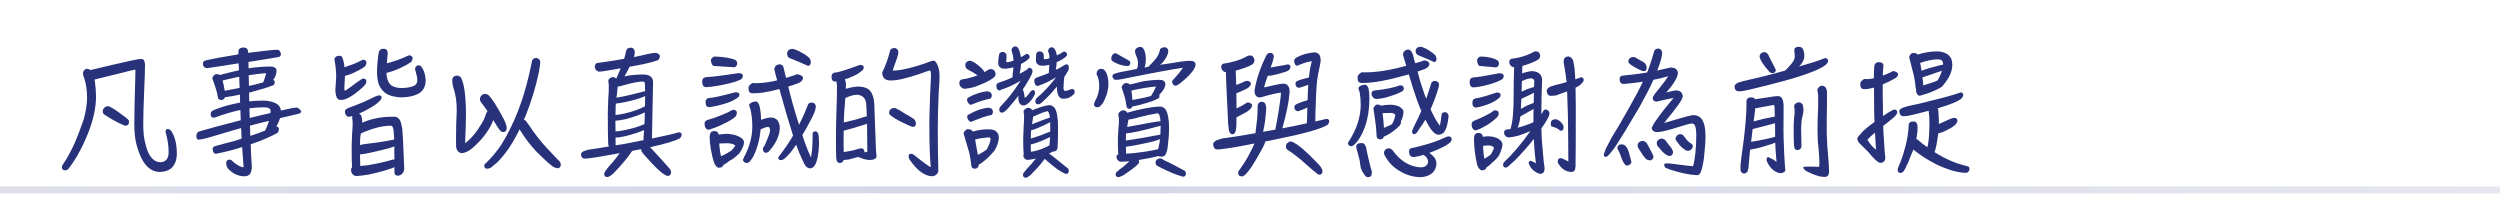 <svg width="362" height="32" viewBox="0 0 362 32" fill="none" xmlns="http://www.w3.org/2000/svg">
<line y1="27.5" x2="362" y2="27.5" stroke="url(#paint0_linear_1614_23873)"/>
<path d="M18.692 17.572C18.692 17.734 18.656 17.878 18.584 18.022C18.476 18.13 18.35 18.202 18.242 18.202C18.098 18.202 17.99 18.184 17.918 18.112C17.702 18.04 17.45 17.932 17.198 17.806C16.55 17.482 15.974 17.158 15.434 16.798C15.182 16.654 15.056 16.546 15.02 16.51C14.912 16.42 14.876 16.294 14.876 16.132C14.876 15.988 14.912 15.844 15.02 15.7C15.128 15.556 15.254 15.466 15.362 15.412C15.452 15.394 15.542 15.376 15.65 15.376C15.704 15.376 15.794 15.412 15.902 15.448C16.046 15.52 16.262 15.646 16.55 15.826C16.874 16.042 17.252 16.294 17.648 16.6C17.936 16.798 18.188 16.978 18.386 17.158C18.584 17.32 18.692 17.464 18.692 17.572ZM13.112 10.174C13.148 10.156 13.166 10.138 13.202 10.12C13.994 9.94 15.002 9.688 16.226 9.4C17.198 9.184 18.008 9.004 18.692 8.842C19.592 8.644 20.186 8.536 20.474 8.536C20.78 8.536 20.96 8.788 20.996 9.292C20.996 10.138 20.96 11.326 20.888 12.856C20.78 15.268 20.744 16.978 20.744 17.986C20.744 19.102 20.834 20.038 21.05 20.794C21.356 22.144 21.86 22.99 22.58 23.35C22.796 23.44 23.012 23.494 23.228 23.494C24.02 23.458 24.416 22.972 24.416 22.036C24.416 21.064 24.254 20.074 23.966 19.066C23.966 18.868 24.056 18.742 24.236 18.67C24.416 18.67 24.596 18.76 24.776 18.94C25.316 19.714 25.604 20.83 25.604 22.288C25.586 23.26 25.298 23.962 24.722 24.43C24.29 24.736 23.732 24.898 23.066 24.898C21.59 24.826 20.528 23.62 19.862 21.28C19.574 20.362 19.448 19.246 19.448 17.95C19.448 17.518 19.448 17.05 19.466 16.546C19.466 16.06 19.466 15.592 19.484 15.124C19.556 12.442 19.61 10.768 19.61 10.084C19.466 10.084 18.62 10.282 17.108 10.678C16.028 10.93 14.984 11.182 14.012 11.434C13.886 11.47 13.778 11.506 13.688 11.506C13.724 11.668 13.742 11.812 13.76 11.956C13.85 12.658 13.904 13.324 13.904 13.972C13.904 15.664 13.49 17.482 12.68 19.462C12.266 20.506 11.762 21.55 11.168 22.576C10.736 23.314 10.322 23.926 9.926 24.43C9.818 24.574 9.656 24.664 9.44 24.664C9.116 24.664 8.954 24.484 8.954 24.142C8.954 24.07 9.008 23.962 9.134 23.782C9.71 22.918 10.286 21.892 10.826 20.686C11.258 19.678 11.69 18.544 12.122 17.284C12.446 16.096 12.608 15.034 12.608 14.116C12.608 13.072 12.464 12.136 12.194 11.308C12.068 11.02 12.014 10.804 12.014 10.678C12.014 10.318 12.176 10.084 12.5 9.976H12.716C12.842 10.012 12.95 10.048 13.04 10.102C13.076 10.138 13.094 10.156 13.112 10.174ZM40.387 18.76C40.369 18.94 40.297 19.102 40.171 19.246C39.199 19.786 37.975 20.326 36.481 20.83C36.409 20.866 36.337 20.902 36.301 20.902C36.337 22.036 36.391 23.098 36.463 24.07C36.463 24.61 36.355 25.006 36.157 25.24C35.977 25.42 35.725 25.528 35.419 25.528C34.519 25.528 33.709 25.15 33.007 24.412C32.827 24.142 32.755 23.872 32.755 23.584C32.773 23.26 32.935 23.116 33.259 23.116C33.439 23.116 33.601 23.224 33.745 23.422C34.375 23.944 34.879 24.214 35.275 24.214C35.203 23.332 35.131 22.36 35.059 21.298C33.817 21.694 32.629 22 31.513 22.216C31.405 22.252 31.315 22.27 31.261 22.27C31.135 22.27 31.027 22.198 30.919 22.072C30.829 21.946 30.793 21.766 30.793 21.532C30.793 21.388 30.901 21.262 31.099 21.172C32.125 20.884 33.007 20.65 33.745 20.47C34.177 20.344 34.591 20.218 34.987 20.074C34.969 19.696 34.951 19.318 34.933 18.94C34.933 18.814 34.915 18.688 34.915 18.544C33.655 18.904 32.395 19.264 31.099 19.66C29.875 20.038 29.101 20.218 28.777 20.218C28.543 20.218 28.435 20.056 28.435 19.714C28.435 19.426 28.525 19.21 28.741 19.066C30.037 18.67 32.071 18.13 34.861 17.41C34.843 16.924 34.825 16.42 34.807 15.916C33.583 16.186 32.323 16.564 31.009 17.05C30.667 17.05 30.505 16.888 30.505 16.528C30.505 16.312 30.595 16.15 30.775 16.024C31.639 15.628 32.665 15.304 33.889 15.034C34.177 14.962 34.483 14.908 34.771 14.854C34.753 14.494 34.735 14.116 34.735 13.738V13.702C33.979 13.864 33.259 13.99 32.575 14.08C32.485 14.332 32.305 14.476 32.035 14.476C31.711 14.476 31.549 14.314 31.531 13.99C31.495 13.702 31.423 13.342 31.279 12.91C31.063 12.262 30.883 11.74 30.739 11.326C30.757 11.182 30.829 11.074 30.937 10.966C31.045 10.822 31.171 10.732 31.333 10.732C31.477 10.732 31.603 10.75 31.675 10.768C31.747 10.804 31.801 10.822 31.837 10.858C32.737 10.606 33.655 10.39 34.609 10.174C34.591 9.814 34.573 9.49 34.555 9.166C33.133 9.4 31.621 9.634 30.001 9.868C29.641 9.85 29.443 9.67 29.389 9.346V9.166C29.389 9.022 29.479 8.896 29.641 8.788C30.649 8.536 32.269 8.23 34.519 7.87V7.51C34.519 7.114 34.753 6.898 35.239 6.88C35.689 6.88 35.923 7.096 35.923 7.51V7.654C38.209 7.366 39.595 7.204 40.081 7.204C40.297 7.204 40.441 7.276 40.531 7.42C40.621 7.564 40.675 7.708 40.675 7.834C40.675 8.014 40.585 8.14 40.405 8.248C39.127 8.464 37.651 8.716 35.977 8.968C35.977 9.292 35.995 9.598 35.995 9.886C37.057 9.724 38.119 9.634 39.199 9.634C39.433 9.634 39.631 9.688 39.793 9.778C39.955 9.904 40.045 10.048 40.045 10.21C40.045 10.678 39.883 11.128 39.559 11.578C39.631 11.614 39.703 11.668 39.757 11.74C39.775 11.776 39.793 11.848 39.793 11.92C39.775 12.064 39.721 12.208 39.631 12.316C38.839 12.64 37.831 12.946 36.589 13.27C36.409 13.342 36.229 13.378 36.067 13.396C36.067 13.792 36.067 14.17 36.085 14.548V14.674C36.769 14.602 37.435 14.566 38.101 14.566C38.713 14.566 39.235 14.674 39.703 14.854C40.063 14.98 40.333 15.196 40.513 15.484C40.603 15.646 40.657 15.826 40.675 16.006C41.935 15.718 42.691 15.574 42.943 15.574C43.051 15.574 43.195 15.646 43.357 15.79C43.519 15.952 43.609 16.06 43.609 16.132C43.609 16.276 43.501 16.384 43.303 16.456C42.403 16.672 41.485 16.888 40.549 17.104C40.477 17.356 40.387 17.572 40.297 17.77C40.207 17.95 40.117 18.13 40.009 18.292C40.153 18.328 40.279 18.4 40.351 18.508C40.369 18.58 40.387 18.652 40.387 18.76ZM36.049 12.442C36.769 12.298 37.435 12.118 38.065 11.938C38.083 11.938 38.101 11.92 38.119 11.92C38.299 11.452 38.443 11.002 38.533 10.588C37.741 10.66 36.895 10.75 36.013 10.894V10.966C36.013 11.47 36.031 11.956 36.049 12.442ZM32.539 13.144C33.223 13.018 33.817 12.91 34.321 12.802C34.447 12.784 34.573 12.766 34.699 12.73C34.663 12.154 34.645 11.614 34.645 11.11C33.853 11.272 33.061 11.452 32.233 11.65C32.287 11.866 32.341 12.1 32.395 12.352C32.467 12.676 32.503 12.946 32.539 13.144ZM36.121 15.682C36.121 16.168 36.139 16.636 36.157 17.086C37.165 16.834 38.173 16.582 39.163 16.366C39.163 16.24 39.181 16.132 39.181 16.06C39.181 15.718 38.857 15.538 38.245 15.538C37.561 15.538 36.841 15.592 36.121 15.682ZM38.947 17.5C38.029 17.716 37.111 17.95 36.193 18.202C36.193 18.58 36.211 18.94 36.229 19.3C36.229 19.444 36.229 19.57 36.247 19.678C36.949 19.444 37.615 19.21 38.263 18.958C38.317 18.94 38.371 18.922 38.407 18.886C38.623 18.418 38.803 17.968 38.947 17.5ZM53.064 9.13C53.046 9.292 52.974 9.454 52.848 9.616C52.506 9.886 52.074 10.138 51.552 10.372C51.012 10.66 50.472 10.858 49.95 10.984C49.95 11.254 49.932 11.524 49.914 11.776C49.878 12.262 49.86 12.586 49.86 12.73C49.86 13 49.896 13.126 49.968 13.126C50.04 13.126 50.58 12.748 51.588 11.992C52.128 11.596 52.452 11.38 52.578 11.38C52.686 11.38 52.758 11.398 52.83 11.416C52.974 11.488 53.046 11.596 53.046 11.758C53.046 11.92 53.01 12.064 52.938 12.172C52.812 12.352 52.542 12.64 52.11 13C51.642 13.414 51.174 13.756 50.724 14.008C50.22 14.332 49.734 14.476 49.302 14.476C48.798 14.458 48.564 13.936 48.564 12.928C48.564 12.784 48.582 12.514 48.618 12.154C48.654 11.686 48.672 11.38 48.672 11.254V10.822C48.672 10.498 48.636 10.156 48.6 9.76C48.546 9.328 48.492 8.95 48.42 8.608C48.438 8.428 48.546 8.266 48.726 8.158C48.87 8.104 49.05 8.068 49.23 8.068C49.32 8.068 49.428 8.14 49.536 8.248C49.662 8.518 49.752 8.86 49.824 9.256C49.842 9.436 49.86 9.598 49.878 9.742C50.022 9.688 50.166 9.634 50.274 9.598C50.85 9.418 51.39 9.202 51.858 8.986C52.146 8.842 52.308 8.752 52.38 8.716C52.47 8.68 52.56 8.644 52.632 8.644C52.794 8.662 52.92 8.734 53.028 8.878C53.046 8.95 53.064 9.04 53.064 9.13ZM61.632 11.668C61.632 12.532 61.272 13.18 60.57 13.576C59.958 13.9 59.148 14.08 58.176 14.098C57.834 14.098 57.528 14.08 57.24 14.008C56.052 13.846 55.26 13.234 54.828 12.154C54.666 11.614 54.594 11.02 54.594 10.372C54.594 9.94 54.612 9.49 54.666 9.04C54.72 8.284 54.792 7.78 54.864 7.492C54.972 7.204 55.188 7.06 55.512 7.06C55.926 7.06 56.142 7.276 56.142 7.69C56.088 8.302 56.052 8.806 56.016 9.166C56.196 9.13 56.358 9.076 56.502 9.04C57.222 8.824 57.87 8.608 58.446 8.356C58.77 8.194 58.986 8.104 59.058 8.068C59.148 8.032 59.238 8.014 59.328 8.014C59.472 8.032 59.598 8.104 59.706 8.248C59.724 8.32 59.742 8.392 59.742 8.5C59.724 8.662 59.652 8.824 59.526 8.986C59.112 9.274 58.59 9.562 57.96 9.85C57.276 10.174 56.61 10.408 55.962 10.552C55.98 11.38 56.214 11.974 56.646 12.352C57.042 12.622 57.564 12.748 58.176 12.748C59.076 12.73 59.724 12.586 60.138 12.316C60.318 12.136 60.426 11.902 60.426 11.632C60.426 11.272 60.336 10.84 60.174 10.3C60.12 10.156 60.102 10.03 60.102 9.922C60.156 9.616 60.354 9.454 60.696 9.454C60.804 9.472 60.912 9.526 60.984 9.634C61.11 9.778 61.218 9.976 61.326 10.192C61.524 10.678 61.632 11.164 61.632 11.668ZM57.114 24.916V24.214C56.322 24.538 55.116 24.898 53.478 25.258C52.83 25.366 52.218 25.456 51.642 25.492C51.426 25.492 51.228 25.402 51.066 25.24C50.922 25.06 50.832 24.88 50.832 24.664C50.832 24.448 50.868 24.304 50.976 24.232C50.94 23.62 50.922 22.774 50.922 21.694C50.922 21.1 50.922 20.56 50.958 20.092C50.958 19.606 50.994 19.084 51.048 18.526C51.048 18.256 51.066 17.95 51.066 17.608C51.048 17.5 51.03 17.374 51.012 17.248C50.994 17.158 50.994 17.05 50.994 16.942C50.994 16.888 51.012 16.834 51.048 16.798C51.012 16.816 50.976 16.816 50.958 16.816C50.76 16.888 50.598 16.906 50.49 16.906C50.328 16.906 50.202 16.834 50.112 16.672C50.004 16.564 49.95 16.384 49.95 16.132C49.95 15.934 50.112 15.772 50.418 15.646C50.922 15.466 51.318 15.304 51.606 15.196C52.218 14.98 52.992 14.638 53.892 14.188C54.234 14.008 54.504 13.9 54.684 13.846C54.756 13.828 54.846 13.81 54.918 13.81C55.062 13.81 55.17 13.864 55.224 13.954C55.242 14.026 55.26 14.098 55.26 14.17C55.26 14.26 55.17 14.404 55.008 14.602C54.576 15.034 54.018 15.412 53.352 15.772C52.884 16.042 52.434 16.258 52.002 16.438C52.11 16.51 52.218 16.618 52.308 16.744C52.398 16.996 52.452 17.266 52.452 17.572V17.77C53.64 17.23 55.008 16.942 56.52 16.906H57.204C57.492 16.942 57.744 17.104 57.924 17.428C58.05 17.68 58.158 18.076 58.248 18.634C58.284 19.066 58.32 19.606 58.356 20.218C58.41 21.478 58.464 22.864 58.536 24.448C58.536 24.664 58.446 24.88 58.302 25.096C58.104 25.312 57.888 25.42 57.636 25.438C57.276 25.438 57.114 25.258 57.114 24.916ZM52.254 19.318C52.182 19.714 52.146 20.02 52.146 20.236C52.146 20.362 52.128 20.614 52.128 21.01C52.254 20.974 52.38 20.938 52.524 20.902C53.28 20.812 54.036 20.722 54.774 20.614C55.746 20.47 56.502 20.326 57.078 20.2C57.042 19.336 56.988 18.778 56.916 18.526C56.844 18.31 56.718 18.202 56.574 18.202C55.35 18.202 53.91 18.58 52.254 19.318ZM57.096 21.19C56.664 21.388 55.944 21.586 54.954 21.802C54.252 21.982 53.586 22.126 52.938 22.252C52.74 22.27 52.596 22.288 52.524 22.324C52.362 22.324 52.236 22.342 52.128 22.36C52.128 22.918 52.146 23.476 52.164 24.034C52.488 23.998 52.848 23.962 53.208 23.926C54.612 23.71 55.836 23.422 56.898 23.098H57.114C57.114 22.738 57.096 22.378 57.096 22.018V21.19ZM70.385 16.456C70.457 16.276 70.529 16.168 70.601 16.096C70.277 15.628 69.935 15.178 69.611 14.746C69.539 14.656 69.503 14.548 69.503 14.422V14.242C69.521 14.08 69.611 13.918 69.755 13.774C69.863 13.684 70.007 13.63 70.151 13.594C70.223 13.594 70.295 13.612 70.367 13.612C70.493 13.648 70.601 13.684 70.691 13.738C71.195 14.188 71.951 15.358 72.959 17.266C73.193 17.734 73.337 18.166 73.373 18.526C73.373 18.922 73.193 19.12 72.851 19.12C72.689 19.12 72.527 19.03 72.347 18.814C72.113 18.508 71.825 18.058 71.483 17.482C71.465 17.446 71.447 17.428 71.429 17.392C70.871 18.832 69.863 20.182 68.405 21.442C67.865 21.91 67.343 22.144 66.839 22.18C66.407 22.108 66.137 21.82 66.047 21.28C66.029 21.01 66.029 20.632 66.029 20.146C66.029 18.778 66.065 17.374 66.137 15.97C66.137 14.782 65.993 13.774 65.723 12.928C65.579 12.532 65.507 12.118 65.489 11.722V11.47C65.561 11.146 65.795 10.966 66.155 10.948C66.371 10.948 66.551 11.038 66.731 11.2C67.217 12.082 67.469 13.882 67.469 16.6C67.469 17.752 67.415 19.138 67.343 20.74C68.171 20.128 68.981 19.174 69.755 17.878C69.989 17.5 70.205 17.032 70.385 16.456ZM80.861 24.358H80.735C80.591 24.358 80.375 24.286 80.105 24.16C79.637 23.818 79.133 23.386 78.629 22.882C77.369 21.73 76.307 20.452 75.443 19.048C75.353 18.94 75.281 18.832 75.245 18.724C74.921 19.372 74.579 20.02 74.201 20.65C73.553 21.748 72.815 22.684 72.023 23.494C71.699 23.782 71.375 24.052 71.051 24.304C70.871 24.376 70.673 24.43 70.493 24.43C70.259 24.412 70.133 24.268 70.115 23.98C70.115 23.854 70.223 23.71 70.439 23.548C71.285 22.702 72.005 21.838 72.599 20.938C74.399 18.04 75.767 14.584 76.667 10.552C76.793 9.94 76.919 9.364 77.045 8.788C77.117 8.536 77.315 8.392 77.675 8.392C78.017 8.464 78.197 8.662 78.233 8.968C78.233 9.22 78.161 9.706 78.035 10.426C77.603 12.496 76.973 14.602 76.127 16.726C76.037 16.942 75.947 17.158 75.857 17.356C75.965 17.392 76.073 17.428 76.145 17.482C76.289 17.716 76.469 17.968 76.667 18.22C77.351 19.264 78.179 20.344 79.169 21.424C79.727 22 80.249 22.558 80.753 23.098C81.041 23.314 81.203 23.566 81.203 23.872C81.203 24.106 81.077 24.268 80.861 24.358ZM91.918 7.636C91.918 7.744 91.864 7.96 91.792 8.266C92.458 8.14 93.07 7.996 93.646 7.852C94.24 7.726 94.654 7.654 94.888 7.654C95.014 7.654 95.14 7.69 95.284 7.762C95.446 7.87 95.536 7.978 95.554 8.104C95.554 8.32 95.464 8.536 95.284 8.716C94.798 8.896 94.078 9.094 93.142 9.292C92.476 9.436 91.828 9.544 91.18 9.652C91.126 9.742 91.09 9.814 91.072 9.85C90.856 10.3 90.64 10.696 90.424 11.056C91.252 10.876 92.17 10.786 93.214 10.786C94.096 10.822 94.546 11.182 94.564 11.866C94.564 12.154 94.51 14.872 94.402 20.002V20.056C95.986 19.732 97.282 19.444 98.308 19.156C98.47 19.156 98.596 19.228 98.668 19.336C98.686 19.39 98.704 19.444 98.704 19.516C98.704 19.696 98.614 19.858 98.452 20.02C97.786 20.398 96.346 20.83 94.132 21.316C94.33 21.532 94.6 21.802 94.924 22.162C95.572 22.846 96.274 23.638 97.03 24.502C97.12 24.646 97.174 24.808 97.174 24.988C97.138 25.24 97.012 25.402 96.778 25.474C96.58 25.474 96.4 25.402 96.256 25.294C95.68 24.988 94.726 24.07 93.376 22.522C93.16 22.306 93.016 22.126 92.926 21.946C92.854 21.802 92.836 21.676 92.836 21.604C92.512 21.676 92.17 21.73 91.846 21.784C91.738 21.82 91.63 21.856 91.54 21.856C91.45 22 91.342 22.144 91.234 22.288C90.766 22.972 90.028 23.854 89.02 24.898C88.75 25.204 88.48 25.42 88.192 25.564C88.102 25.6 88.012 25.636 87.904 25.636C87.616 25.6 87.49 25.456 87.49 25.204C87.49 25.114 87.526 25.006 87.598 24.862C87.85 24.466 88.318 23.908 89.002 23.152C89.272 22.792 89.524 22.468 89.74 22.18C88.552 22.396 87.418 22.594 86.338 22.774C85.798 22.846 85.42 22.9 85.186 22.936C84.97 22.954 84.79 22.972 84.61 22.972C84.322 22.954 84.16 22.756 84.124 22.36C84.124 22.18 84.268 22.018 84.556 21.874C84.736 21.802 84.934 21.748 85.186 21.676C86.194 21.532 87.202 21.388 88.174 21.208C88.102 21.1 88.066 20.956 88.066 20.812C88.03 19.948 88.012 18.706 88.012 17.104C88.012 16.42 88.012 15.79 88.048 15.214C88.048 14.638 88.084 14.026 88.138 13.378C88.138 13.054 88.156 12.694 88.156 12.298C88.138 12.19 88.12 12.082 88.102 11.938C88.084 11.848 88.084 11.758 88.084 11.686C88.084 11.578 88.156 11.47 88.264 11.38C88.426 11.236 88.588 11.164 88.75 11.164C88.948 11.164 89.11 11.254 89.236 11.398C89.236 11.398 89.254 11.38 89.254 11.344C89.398 11.02 89.542 10.66 89.704 10.3C89.758 10.156 89.812 10.03 89.866 9.886C89.128 10.03 88.39 10.156 87.67 10.264C87.382 10.318 87.094 10.354 86.788 10.372H86.644C86.284 10.21 86.122 9.958 86.122 9.598C86.122 9.436 86.23 9.274 86.41 9.13C86.608 9.094 86.878 9.058 87.202 9.022C88.336 8.86 89.398 8.698 90.37 8.518C90.406 8.374 90.46 8.23 90.496 8.086C90.568 7.798 90.622 7.528 90.676 7.312C90.784 7.06 90.982 6.916 91.234 6.916H91.486C91.774 6.988 91.918 7.24 91.918 7.636ZM89.128 21.046C89.92 20.938 90.694 20.794 91.486 20.632C92.08 20.524 92.656 20.398 93.196 20.29C93.178 20.254 93.178 20.218 93.178 20.182C93.178 20.038 93.178 19.822 93.214 19.552C93.214 19.354 93.232 19.12 93.268 18.832C92.62 19.12 91.72 19.426 90.55 19.714C90.028 19.84 89.56 19.912 89.128 19.912C89.128 20.236 89.128 20.56 89.146 20.884C89.146 20.956 89.128 21.01 89.128 21.046ZM89.128 19.03C89.524 19.012 89.938 18.958 90.388 18.85C91.504 18.634 92.494 18.346 93.322 17.968C93.34 17.392 93.358 16.816 93.376 16.276C92.692 16.6 91.792 16.924 90.64 17.248C90.1 17.374 89.578 17.446 89.11 17.482C89.11 18.022 89.11 18.526 89.128 19.03ZM89.128 16.654C89.542 16.618 89.992 16.528 90.496 16.42C91.594 16.168 92.566 15.826 93.394 15.394C93.394 15.016 93.412 14.638 93.412 14.242V13.918C93.088 14.062 92.728 14.206 92.314 14.332C91.198 14.656 90.154 14.89 89.182 14.998C89.164 15.16 89.146 15.286 89.146 15.394C89.146 15.556 89.128 15.97 89.128 16.654ZM89.272 14.134C89.974 14.044 91.36 13.738 93.412 13.198C93.394 12.766 93.376 12.37 93.376 12.046C93.34 11.902 93.25 11.812 93.088 11.812C92.476 11.812 91.648 11.974 90.604 12.262C90.064 12.424 89.686 12.514 89.434 12.55C89.416 12.856 89.38 13.252 89.326 13.72C89.29 13.864 89.272 14.008 89.272 14.134ZM115.629 12.028C115.161 12.208 114.675 12.388 114.135 12.532C114.603 14.458 115.125 16.294 115.701 18.058C116.205 17.086 116.637 16.096 117.033 15.07C117.141 14.926 117.303 14.854 117.501 14.854C117.609 14.854 117.699 14.872 117.789 14.89C117.987 14.998 118.095 15.16 118.131 15.376C118.131 15.484 118.113 15.61 118.095 15.718C118.023 16.078 117.843 16.528 117.573 17.05C117.069 18.022 116.619 18.85 116.187 19.552C116.295 19.948 116.421 20.308 116.547 20.65C116.835 21.442 117.123 22.162 117.429 22.81C117.465 22.648 117.519 22.27 117.591 21.676C117.627 21.064 117.663 20.434 117.663 19.768V19.408C117.663 19.156 117.807 19.03 118.095 19.012C118.275 19.012 118.401 19.174 118.509 19.462C118.563 19.714 118.599 20.2 118.599 20.92C118.563 21.604 118.509 22.198 118.401 22.756C118.185 23.818 117.825 24.358 117.321 24.376C117.069 24.376 116.871 24.268 116.709 24.088C116.547 23.908 116.385 23.62 116.223 23.224C115.935 22.648 115.629 21.91 115.287 20.956C114.945 21.46 114.639 21.874 114.369 22.198C113.991 22.63 113.667 22.936 113.379 23.116C113.271 23.152 113.163 23.188 113.055 23.188C112.839 23.188 112.731 23.08 112.695 22.882C112.695 22.756 112.749 22.648 112.857 22.558C113.577 21.622 114.243 20.65 114.837 19.642C114.261 17.842 113.595 15.592 112.857 12.892C112.065 13.108 111.255 13.288 110.409 13.414C110.013 13.468 109.617 13.504 109.257 13.504H108.897C108.555 13.468 108.393 13.27 108.393 12.928V12.622C108.447 12.406 108.627 12.208 108.951 12.028C109.077 12.046 109.221 12.046 109.401 12.046C110.139 12.046 110.967 11.956 111.903 11.776C112.119 11.74 112.317 11.686 112.533 11.632C112.389 11.11 112.245 10.588 112.119 10.048C112.119 9.832 112.209 9.634 112.407 9.472C112.551 9.382 112.713 9.328 112.857 9.31C113.073 9.328 113.253 9.4 113.379 9.544C113.433 9.724 113.487 9.904 113.541 10.102C113.613 10.516 113.721 10.912 113.829 11.272C114.225 11.164 114.603 11.038 114.999 10.912C115.143 10.84 115.287 10.786 115.395 10.75C115.557 10.75 115.737 10.804 115.935 10.894C116.151 11.002 116.277 11.128 116.277 11.254C116.277 11.38 116.223 11.524 116.115 11.686C115.971 11.83 115.809 11.956 115.629 12.028ZM110.139 18.724C110.067 19.534 109.923 20.272 109.743 20.92C109.419 22.072 109.023 22.918 108.519 23.422C108.411 23.53 108.267 23.602 108.069 23.602C107.817 23.566 107.655 23.422 107.565 23.152C107.565 23.116 107.619 22.99 107.727 22.774C108.519 21.298 108.933 19.822 108.933 18.328C108.933 17.428 108.843 16.6 108.663 15.808C108.537 15.52 108.483 15.322 108.483 15.214C108.483 15.07 108.591 14.962 108.825 14.854C109.005 14.746 109.239 14.692 109.491 14.692C109.635 14.692 109.779 14.854 109.923 15.178C110.103 15.754 110.193 16.474 110.193 17.338C110.247 17.338 110.301 17.32 110.337 17.302C110.679 17.176 111.021 17.086 111.381 17.032C111.453 17.032 111.525 17.014 111.597 17.014C111.975 17.014 112.281 17.14 112.533 17.356C112.785 17.698 112.911 18.076 112.911 18.508C112.911 19.012 112.785 19.57 112.533 20.146C112.281 20.686 111.939 21.226 111.507 21.73C111.399 21.856 111.309 21.946 111.237 22.018C111.111 22.09 110.985 22.126 110.859 22.126C110.607 22.09 110.481 21.91 110.463 21.532C110.463 21.424 110.517 21.316 110.643 21.208C110.679 21.064 110.733 20.956 110.805 20.884C111.021 20.398 111.183 19.966 111.327 19.588C111.435 19.264 111.507 19.048 111.507 18.922C111.507 18.598 111.417 18.418 111.255 18.364C111.003 18.364 110.643 18.49 110.139 18.724ZM114.693 7.078C114.909 7.078 115.215 7.186 115.647 7.384C115.917 7.528 116.205 7.69 116.529 7.87C116.889 8.122 117.141 8.32 117.267 8.482C117.357 8.644 117.411 8.842 117.411 9.076C117.375 9.292 117.267 9.454 117.123 9.526H117.015C116.943 9.526 116.835 9.49 116.691 9.4C116.151 9.166 115.701 8.968 115.359 8.824C114.999 8.68 114.657 8.536 114.333 8.41C114.081 8.32 113.973 8.068 113.973 7.654C114.045 7.294 114.279 7.114 114.693 7.078ZM107.727 20.614C107.727 20.758 107.691 20.956 107.619 21.172C107.475 21.532 107.277 21.892 107.025 22.234C106.737 22.522 106.431 22.792 106.107 23.008C105.945 23.116 105.801 23.206 105.693 23.242C105.351 23.53 105.027 23.746 104.739 23.89C104.685 24.142 104.469 24.286 104.073 24.286C103.857 24.286 103.641 24.052 103.425 23.62C103.227 23.08 103.065 22.378 102.921 21.55C102.813 20.884 102.759 20.326 102.759 19.858C102.759 19.282 102.957 18.994 103.389 18.976C103.803 18.976 104.019 19.156 104.055 19.48C104.343 19.444 104.703 19.408 105.171 19.372C105.855 19.408 106.413 19.516 106.863 19.714C107.439 19.948 107.727 20.254 107.727 20.614ZM104.145 20.776C104.145 20.938 104.163 21.082 104.181 21.226C104.235 21.766 104.307 22.234 104.397 22.63C104.595 22.522 104.757 22.45 104.901 22.396C105.279 22.18 105.621 22 105.927 21.784C105.981 21.73 106.035 21.676 106.089 21.604C106.341 21.316 106.467 21.136 106.467 21.064C106.215 20.848 105.801 20.74 105.225 20.74C104.883 20.74 104.523 20.758 104.145 20.776ZM102.273 12.622C101.877 12.622 101.679 12.352 101.679 11.812C101.679 11.434 101.859 11.218 102.255 11.164C102.777 11.164 104.343 10.984 106.935 10.588C107.295 10.588 107.493 10.696 107.565 10.894C107.565 10.966 107.547 11.056 107.547 11.164C107.457 11.344 107.349 11.47 107.223 11.542C106.827 11.722 106.287 11.902 105.639 12.064C104.451 12.352 103.317 12.55 102.273 12.622ZM102.705 15.52C102.345 15.52 102.165 15.286 102.165 14.8C102.165 14.44 102.327 14.224 102.687 14.188C103.119 14.188 104.379 13.918 106.485 13.36C106.809 13.36 107.007 13.45 107.061 13.594C107.061 13.684 107.043 13.774 107.043 13.864C106.971 14.026 106.863 14.134 106.719 14.206C106.395 14.44 105.981 14.656 105.441 14.854C104.469 15.178 103.569 15.412 102.705 15.52ZM106.701 16.402C106.683 16.564 106.611 16.726 106.485 16.906C106.071 17.248 105.549 17.572 104.937 17.86C104.217 18.22 103.533 18.508 102.867 18.706C102.741 18.76 102.651 18.778 102.597 18.778C102.417 18.778 102.273 18.688 102.165 18.508C102.057 18.364 102.021 18.148 102.021 17.86C102.021 17.644 102.147 17.5 102.381 17.392C102.813 17.248 103.173 17.14 103.479 17.05C104.181 16.798 104.811 16.528 105.387 16.276C105.711 16.096 105.909 15.988 105.981 15.952C106.071 15.916 106.161 15.898 106.251 15.898C106.431 15.916 106.557 15.988 106.665 16.132C106.683 16.222 106.701 16.312 106.701 16.402ZM106.341 9.742C105.405 9.67 104.397 9.616 103.281 9.544C103.047 9.328 102.939 9.022 102.939 8.644C103.011 8.464 103.173 8.302 103.389 8.194H103.749C104.883 8.248 105.783 8.41 106.467 8.662C106.629 8.788 106.719 8.932 106.755 9.094C106.755 9.454 106.611 9.67 106.341 9.742ZM132.338 18.364H132.194C132.104 18.364 131.96 18.328 131.78 18.238C131.546 18.148 131.294 18.04 131.024 17.896C130.322 17.59 129.674 17.23 129.08 16.798C128.936 16.69 128.864 16.636 128.828 16.6C128.756 16.492 128.738 16.402 128.738 16.294C128.738 16.186 128.792 16.042 128.9 15.88C128.99 15.772 129.098 15.7 129.242 15.664C129.314 15.646 129.422 15.628 129.53 15.628C129.656 15.646 129.782 15.7 129.908 15.79C130.016 15.826 130.124 15.898 130.268 15.97C130.7 16.258 131.132 16.528 131.582 16.762C131.87 16.924 132.122 17.086 132.338 17.23C132.518 17.428 132.626 17.644 132.626 17.86C132.626 18.148 132.518 18.31 132.338 18.364ZM134.57 18.13C134.57 17.572 134.57 16.87 134.606 16.024C134.642 14.692 134.696 13.036 134.804 11.056C134.804 10.498 134.75 10.21 134.66 10.21C134.552 10.21 133.976 10.408 132.968 10.768C132.248 11.002 131.528 11.218 130.79 11.398C130.088 11.578 129.494 11.65 129.026 11.65H128.792C128.378 11.614 128.09 11.47 127.946 11.218C127.802 11.056 127.748 10.804 127.748 10.48C128.216 9.562 128.594 8.482 128.918 7.222C129.062 7.042 129.26 6.952 129.548 6.952C129.638 6.952 129.746 7.006 129.854 7.078C129.998 7.186 130.088 7.348 130.088 7.6C130.088 7.762 130.016 8.014 129.908 8.374C129.512 9.454 129.296 10.084 129.26 10.228C130.052 10.228 131.15 10.03 132.554 9.616C133.274 9.418 133.994 9.166 134.75 8.878C134.948 8.824 135.092 8.788 135.2 8.788C135.416 8.788 135.614 9.058 135.812 9.562C135.956 9.94 136.046 10.444 136.046 11.092C136.046 11.614 135.992 12.424 135.92 13.522C135.83 15.448 135.794 17.104 135.794 18.472C135.794 20.416 135.812 22.486 135.866 24.754C135.866 24.97 135.722 25.186 135.452 25.384C135.272 25.456 135.11 25.51 134.966 25.528C134.408 25.51 133.832 25.276 133.22 24.808C132.734 24.412 132.23 23.854 131.726 23.134C131.618 22.972 131.564 22.81 131.564 22.648C131.564 22.396 131.672 22.27 131.924 22.27C132.086 22.27 132.266 22.342 132.464 22.522C133.76 23.566 134.534 24.124 134.768 24.196C134.642 22.684 134.57 20.686 134.57 18.13ZM125.516 16.834C125.48 16.168 125.462 15.556 125.426 14.98C125.318 14.152 124.832 13.72 123.968 13.72C123.788 13.72 123.464 13.792 123.014 13.936C122.798 14.044 122.6 14.116 122.402 14.188C122.384 14.368 122.366 14.53 122.366 14.692C122.258 15.916 122.204 16.852 122.186 17.5V17.734C123.338 17.482 124.346 17.212 125.174 16.924C125.3 16.888 125.408 16.87 125.516 16.834ZM122.474 12.856C123.176 12.658 123.77 12.55 124.238 12.532C124.85 12.532 125.318 12.658 125.678 12.874C126.218 13.234 126.524 13.954 126.596 15.034L126.83 21.514L126.92 22.612C126.92 22.954 126.596 23.134 125.984 23.17C125.48 23.17 124.904 23.008 124.256 22.72C123.896 22.828 123.446 22.954 122.906 23.098C122.636 23.134 122.384 23.152 122.15 23.17C122.132 23.26 122.096 23.332 122.06 23.404C121.916 23.53 121.772 23.602 121.628 23.602C121.484 23.602 121.358 23.548 121.268 23.458C121.178 23.35 121.124 23.17 121.088 22.936C121.052 22.324 121.052 21.478 121.052 20.398C121.052 19.228 121.052 18.166 121.088 17.23C121.106 16.258 121.142 15.214 121.178 14.098C121.178 13.558 121.196 12.946 121.196 12.298C121.178 12.19 121.16 12.082 121.142 11.938C121.124 11.902 121.124 11.848 121.124 11.776C121.052 11.812 120.998 11.812 120.962 11.812C120.584 11.812 120.404 11.578 120.404 11.092C120.404 10.75 120.584 10.552 120.944 10.498C121.34 10.498 122.51 10.138 124.49 9.4C124.832 9.4 125.03 9.49 125.066 9.652C125.066 9.76 125.048 9.85 125.048 9.94C124.976 10.102 124.886 10.21 124.742 10.282C124.436 10.57 124.022 10.822 123.518 11.038C123.104 11.218 122.708 11.38 122.33 11.488C122.438 11.704 122.492 11.956 122.492 12.262C122.492 12.442 122.474 12.64 122.474 12.856ZM125.174 22.072C125.318 22.018 125.462 22 125.588 21.964C125.588 20.488 125.57 19.138 125.552 17.914C125.372 17.986 125.21 18.058 125.03 18.094C124.094 18.4 123.14 18.67 122.168 18.922C122.168 19.354 122.15 19.858 122.15 20.434C122.15 20.974 122.168 21.496 122.168 22C122.312 22 122.474 21.982 122.618 21.946C123.338 21.838 123.968 21.676 124.508 21.496C124.58 21.496 124.634 21.478 124.706 21.478C124.886 21.478 125.03 21.568 125.102 21.712C125.138 21.802 125.156 21.892 125.192 21.964C125.192 22 125.174 22.036 125.174 22.072ZM142.944 13.216C143.088 13.216 143.232 13.27 143.394 13.36C143.538 13.486 143.61 13.63 143.61 13.81C143.61 14.062 143.52 14.224 143.376 14.296C142.746 14.386 141.828 14.674 140.604 15.178C140.46 15.178 140.316 15.07 140.154 14.854C140.082 14.728 140.028 14.584 140.028 14.422C140.028 14.242 140.154 14.116 140.424 14.026C140.694 13.846 141.162 13.648 141.846 13.432C142.386 13.288 142.764 13.216 142.944 13.216ZM143.106 15.592C143.25 15.592 143.394 15.646 143.556 15.718C143.7 15.862 143.772 16.006 143.772 16.168C143.772 16.42 143.682 16.582 143.538 16.654C142.89 16.762 141.918 17.104 140.622 17.644C140.478 17.644 140.334 17.536 140.172 17.32C140.1 17.194 140.046 17.05 140.046 16.888C140.046 16.708 140.172 16.582 140.442 16.51C140.73 16.312 141.234 16.078 141.954 15.826C142.53 15.682 142.926 15.592 143.106 15.592ZM143.232 10.03C143.34 10.03 143.448 10.012 143.52 10.012C143.736 10.012 143.916 10.12 144.042 10.3C144.096 10.426 144.132 10.552 144.168 10.66C144.168 10.912 144.06 11.11 143.844 11.272C143.304 11.704 142.368 12.136 141.072 12.604C140.604 12.73 140.154 12.82 139.74 12.856C139.506 12.856 139.308 12.784 139.164 12.604C139.002 12.46 138.912 12.262 138.912 12.028C138.912 11.722 139.038 11.542 139.326 11.488C139.722 11.452 140.172 11.344 140.676 11.2C140.982 11.11 141.27 11.02 141.558 10.912C141.306 10.768 141.108 10.624 140.946 10.516C140.658 10.354 140.37 10.192 140.1 10.048C139.884 9.94 139.776 9.706 139.776 9.328C139.83 9.004 140.064 8.824 140.478 8.788C140.622 8.788 140.874 8.914 141.216 9.13C141.432 9.274 141.666 9.472 141.918 9.688C142.206 9.94 142.386 10.156 142.494 10.318C142.512 10.354 142.53 10.408 142.53 10.444C142.782 10.318 143.016 10.174 143.232 10.03ZM141.594 22.414C141.702 22.36 141.81 22.306 141.9 22.27C142.26 22.054 142.584 21.874 142.872 21.658C143.232 20.974 143.43 20.452 143.43 20.092C143.412 19.966 143.322 19.894 143.178 19.894C142.98 19.894 142.746 19.93 142.494 19.966C142.224 19.984 141.972 20.02 141.72 20.074C141.468 20.146 141.306 20.182 141.198 20.2C141.252 20.524 141.306 20.866 141.378 21.244C141.468 21.712 141.54 22.09 141.594 22.414ZM140.856 19.048C141.018 19.012 141.18 18.958 141.36 18.922C141.882 18.796 142.458 18.724 143.088 18.724C143.556 18.724 143.898 18.796 144.132 18.94C144.456 19.138 144.636 19.498 144.636 20.002C144.564 20.614 144.366 21.208 144.042 21.748C143.862 21.982 143.7 22.162 143.538 22.324C143.34 22.54 143.124 22.774 142.89 22.99C142.458 23.368 142.08 23.656 141.738 23.836C141.684 24.214 141.504 24.412 141.18 24.43C140.838 24.43 140.658 24.268 140.64 23.944C140.604 23.44 140.496 22.81 140.334 22.072C140.01 20.974 139.74 20.056 139.524 19.318C139.542 19.174 139.614 19.048 139.74 18.94C139.848 18.796 139.974 18.706 140.136 18.706C140.28 18.706 140.406 18.724 140.514 18.742C140.658 18.814 140.784 18.904 140.856 19.048ZM150 22.954C149.568 23.062 149.172 23.116 148.812 23.152C148.632 23.152 148.488 23.08 148.38 22.972C148.254 22.828 148.182 22.684 148.182 22.522C148.182 22.414 148.2 22.324 148.254 22.27C148.218 22.216 148.218 22.162 148.218 22.126C148.182 21.73 148.164 21.208 148.164 20.542C148.164 20.002 148.164 19.516 148.2 19.066C148.2 18.598 148.236 18.112 148.272 17.572C148.272 17.338 148.29 17.068 148.29 16.744C148.272 16.636 148.254 16.528 148.236 16.384C148.218 16.312 148.218 16.222 148.218 16.114C148.218 16.006 148.29 15.898 148.416 15.826C148.56 15.682 148.722 15.61 148.902 15.61C149.118 15.61 149.298 15.718 149.442 15.916C149.442 15.952 149.46 15.97 149.46 15.97C149.766 15.826 150.126 15.7 150.558 15.556C151.17 15.34 151.674 15.232 152.034 15.232C152.25 15.232 152.484 15.376 152.718 15.628C153.042 16.15 153.204 17.068 153.204 18.4C153.204 19.012 153.186 19.606 153.186 20.218C153.168 20.848 153.15 21.262 153.132 21.478C153.024 21.802 152.826 21.946 152.502 21.946H152.448C152.286 22.054 152.106 22.144 151.89 22.234C152.088 22.36 152.358 22.558 152.7 22.828C153.294 23.296 153.942 23.836 154.662 24.412C154.734 24.538 154.77 24.664 154.77 24.808C154.734 25.006 154.626 25.132 154.446 25.186C154.302 25.186 154.158 25.132 154.05 25.06C153.528 24.844 152.646 24.214 151.422 23.134C151.35 23.08 151.296 23.026 151.26 22.99L151.242 23.044C150.864 23.584 150.27 24.286 149.442 25.114C149.226 25.366 148.992 25.546 148.776 25.654C148.686 25.708 148.596 25.744 148.506 25.744C148.254 25.708 148.128 25.564 148.128 25.33C148.128 25.222 148.146 25.132 148.218 25.024C148.452 24.718 148.848 24.268 149.406 23.674C149.622 23.386 149.82 23.152 150 22.954ZM151.962 21.046C151.962 20.938 151.98 20.794 151.998 20.65C152.016 20.398 152.034 20.128 152.052 19.84C151.764 19.984 151.476 20.128 151.188 20.236C150.468 20.56 149.82 20.794 149.244 20.92C149.244 21.28 149.262 21.64 149.28 21.982C149.424 21.964 149.586 21.928 149.766 21.892C150.594 21.694 151.332 21.406 151.962 21.046ZM149.262 20.056C149.478 20.002 149.658 19.948 149.802 19.894C150.306 19.75 150.936 19.516 151.692 19.192C151.836 19.138 151.962 19.102 152.07 19.066V17.698H152.052C151.386 18.058 150.792 18.328 150.252 18.544C149.856 18.706 149.532 18.814 149.316 18.868C149.298 18.994 149.28 19.102 149.28 19.192C149.28 19.3 149.262 19.588 149.262 20.056ZM149.442 17.986C149.46 17.986 149.478 17.986 149.496 17.968C150.72 17.482 151.566 17.158 152.034 17.014C151.962 16.438 151.818 16.132 151.638 16.096C151.17 16.222 150.72 16.384 150.252 16.6C149.982 16.744 149.766 16.834 149.604 16.87C149.568 17.14 149.532 17.464 149.46 17.86C149.442 17.932 149.442 17.968 149.442 17.986ZM148.902 8.554C148.614 8.824 148.272 9.058 147.84 9.256C147.822 9.724 147.768 10.138 147.678 10.534C147.66 10.588 147.642 10.642 147.642 10.678C147.858 10.57 148.038 10.48 148.218 10.372C148.452 10.228 148.632 10.102 148.776 10.03C148.848 9.886 148.956 9.814 149.082 9.814C149.172 9.814 149.262 9.868 149.37 9.958C149.46 10.03 149.514 10.138 149.514 10.282C149.514 10.426 149.46 10.588 149.388 10.768C149.208 11.164 148.974 11.578 148.686 12.028C148.506 12.334 148.326 12.64 148.11 12.928C148.218 13.216 148.29 13.486 148.326 13.774C148.326 14.026 148.362 14.134 148.434 14.134C148.506 14.134 148.614 14.044 148.758 13.864C148.92 13.684 149.082 13.486 149.226 13.234C149.37 13.108 149.514 13.036 149.64 13.036C149.748 13.054 149.82 13.162 149.874 13.378C149.874 13.594 149.802 13.792 149.694 13.954C149.532 14.26 149.316 14.548 149.028 14.836C148.704 15.124 148.434 15.268 148.236 15.268C147.714 15.268 147.462 14.89 147.462 14.116V13.864C147.084 14.368 146.688 14.854 146.256 15.34C146.004 15.646 145.788 15.898 145.572 16.078C145.392 16.24 145.248 16.312 145.104 16.312C144.852 16.312 144.708 16.168 144.69 15.898C144.69 15.718 144.762 15.538 144.924 15.358C145.824 14.458 146.796 13.234 147.804 11.668C147.66 11.74 147.552 11.812 147.444 11.884C146.562 12.388 145.734 12.748 144.942 13C144.834 13.072 144.762 13.09 144.708 13.09C144.564 13.09 144.456 13.018 144.366 12.874C144.294 12.748 144.276 12.586 144.276 12.37C144.276 12.226 144.366 12.1 144.528 12.01C145.068 11.83 145.518 11.65 145.914 11.506C146.148 11.398 146.382 11.29 146.634 11.182C146.616 11.146 146.616 11.092 146.616 11.056C146.616 10.912 146.634 10.606 146.706 10.174C146.724 10.03 146.742 9.886 146.742 9.742C146.4 9.85 146.076 9.904 145.752 9.94H145.356C145.158 9.94 144.996 9.886 144.852 9.778C144.636 9.634 144.546 9.418 144.546 9.148C144.546 8.95 144.546 8.716 144.582 8.428C144.618 8.212 144.654 8.014 144.69 7.816C144.762 7.636 144.924 7.546 145.14 7.528H145.248C145.572 7.582 145.752 7.762 145.752 8.086C145.716 8.59 145.698 8.878 145.698 8.95C145.698 8.986 145.77 9.004 145.932 9.004C146.076 9.004 146.346 8.932 146.76 8.77C146.724 8.266 146.634 7.78 146.472 7.33C146.472 7.096 146.544 6.934 146.706 6.826C146.796 6.754 146.886 6.718 146.994 6.718C147.174 6.718 147.318 6.808 147.426 6.952C147.606 7.276 147.75 7.726 147.822 8.284C148.092 8.14 148.362 7.978 148.65 7.78C148.92 7.852 149.064 7.978 149.1 8.194C149.1 8.338 149.028 8.464 148.902 8.554ZM154.32 8.23C153.978 8.518 153.546 8.77 153.006 9.004C152.988 9.364 152.952 9.688 152.898 9.994C152.898 10.03 152.88 10.066 152.88 10.102C153.132 9.994 153.366 9.886 153.582 9.76C153.96 9.508 154.194 9.382 154.284 9.346C154.338 9.328 154.392 9.31 154.428 9.31C154.554 9.328 154.644 9.382 154.716 9.454C154.734 9.508 154.752 9.562 154.752 9.616C154.752 9.652 154.734 9.652 154.734 9.652C154.752 9.724 154.77 9.796 154.77 9.832C154.77 9.976 154.716 10.12 154.644 10.264C154.5 10.552 154.32 10.84 154.122 11.11C154.104 11.254 154.086 11.434 154.05 11.686C154.014 12.1 153.996 12.424 153.996 12.676C153.996 13 154.068 13.162 154.212 13.162C154.428 13.162 154.698 13.09 155.022 12.946C155.13 12.91 155.22 12.874 155.292 12.874C155.436 12.91 155.526 12.982 155.58 13.108C155.598 13.18 155.616 13.252 155.616 13.342C155.616 13.468 155.544 13.594 155.4 13.738C155.238 13.9 155.004 14.044 154.698 14.188C154.446 14.26 154.194 14.296 153.978 14.296C153.582 14.296 153.312 14.062 153.168 13.594C153.078 13.342 153.042 13.018 153.042 12.658C153.042 12.622 153.042 12.586 153.042 12.532C152.574 13.108 152.07 13.684 151.512 14.224C151.242 14.494 151.008 14.71 150.81 14.89C150.63 15.034 150.486 15.106 150.342 15.106C150.072 15.106 149.928 14.962 149.91 14.71C149.91 14.512 149.982 14.332 150.144 14.17C151.044 13.414 151.98 12.424 152.952 11.164C152.916 11.2 152.88 11.236 152.844 11.236C152.016 11.74 151.242 12.118 150.486 12.37C150.378 12.424 150.306 12.442 150.252 12.442C150.108 12.442 149.982 12.37 149.874 12.208C149.802 12.064 149.766 11.884 149.766 11.65C149.766 11.488 149.874 11.362 150.054 11.254C150.558 11.074 150.99 10.912 151.35 10.786C151.53 10.714 151.692 10.642 151.872 10.57V10.552C151.872 10.39 151.89 10.084 151.926 9.616C151.926 9.544 151.944 9.454 151.944 9.382C151.692 9.454 151.458 9.49 151.206 9.508H150.81C150.612 9.508 150.45 9.454 150.306 9.346C150.09 9.202 150 9.004 150 8.734C150 8.59 150 8.41 150.018 8.194C150.018 8.032 150.036 7.888 150.054 7.744C150.144 7.564 150.306 7.456 150.522 7.438H150.612C150.954 7.51 151.134 7.69 151.134 8.014C151.134 8.32 151.152 8.5 151.152 8.536C151.152 8.572 151.206 8.572 151.35 8.572C151.476 8.572 151.674 8.536 151.962 8.428V8.338C151.962 8.014 151.89 7.708 151.764 7.42C151.764 7.204 151.854 7.042 152.034 6.916C152.106 6.88 152.178 6.844 152.286 6.844C152.43 6.844 152.574 6.934 152.7 7.078C152.862 7.294 152.97 7.618 153.024 8.014C153.384 7.87 153.726 7.672 154.068 7.438C154.32 7.51 154.482 7.654 154.518 7.852C154.518 7.996 154.446 8.122 154.32 8.23ZM160.499 12.172C160.499 12.622 160.409 13.126 160.247 13.684C160.121 14.062 159.959 14.422 159.779 14.782C159.671 14.98 159.545 15.142 159.401 15.268C159.275 15.448 159.095 15.538 158.843 15.538C158.555 15.502 158.411 15.358 158.411 15.088C158.411 14.98 158.483 14.8 158.609 14.566C158.807 14.206 158.951 13.81 159.059 13.396C159.131 13.072 159.167 12.766 159.167 12.478C159.167 11.92 159.095 11.452 158.951 11.092C158.843 10.93 158.789 10.804 158.789 10.714C158.789 10.444 158.861 10.246 159.041 10.102C159.113 10.03 159.257 9.976 159.455 9.958C159.635 9.958 159.761 10.012 159.869 10.102C159.995 10.21 160.103 10.372 160.211 10.57C160.391 11.002 160.499 11.524 160.499 12.172ZM169.715 11.866C169.715 11.722 169.805 11.56 170.003 11.416C170.489 10.894 170.921 10.354 171.299 9.814C170.147 9.958 167.195 10.498 162.479 11.452C162.137 11.524 161.849 11.56 161.597 11.56C161.453 11.56 161.327 11.524 161.255 11.434C161.147 11.326 161.093 11.2 161.075 11.02C161.075 10.912 161.129 10.822 161.273 10.732C161.489 10.624 161.777 10.534 162.137 10.462C162.821 10.318 163.667 10.156 164.639 9.976V9.958C164.657 9.886 164.693 9.76 164.747 9.616C164.765 9.4 164.783 9.202 164.783 9.04C164.783 8.86 164.729 8.608 164.621 8.302C164.567 8.194 164.513 8.086 164.477 7.978C164.387 7.726 164.351 7.528 164.351 7.42C164.351 7.222 164.441 7.06 164.657 6.916C164.783 6.844 164.945 6.79 165.125 6.79C165.377 6.79 165.575 6.97 165.701 7.312C165.773 7.492 165.845 7.726 165.881 7.978C165.899 8.212 165.917 8.392 165.917 8.5C165.917 8.752 165.899 9.004 165.863 9.256C165.827 9.49 165.773 9.67 165.719 9.778C165.917 9.742 166.115 9.706 166.331 9.652C166.349 9.616 166.367 9.58 166.403 9.544C166.727 9.22 167.051 8.878 167.339 8.536C167.663 8.14 167.879 7.654 168.005 7.078C168.185 6.934 168.401 6.844 168.653 6.844C168.977 6.862 169.139 7.06 169.175 7.438C169.139 7.87 168.887 8.392 168.401 8.986C168.275 9.13 168.131 9.274 167.969 9.382C168.365 9.328 168.779 9.274 169.211 9.202C170.669 8.95 171.713 8.806 172.325 8.806C172.469 8.806 172.613 8.824 172.721 8.842C172.973 8.95 173.117 9.094 173.117 9.292C173.117 9.904 172.469 10.75 171.191 11.812C171.029 11.956 170.867 12.064 170.723 12.172C170.507 12.334 170.345 12.406 170.201 12.406C170.057 12.406 169.931 12.334 169.841 12.172C169.751 12.064 169.715 11.974 169.715 11.866ZM163.973 14.476C164.261 14.422 164.513 14.368 164.729 14.332C165.449 14.206 166.097 14.062 166.673 13.9C166.979 13.414 167.213 12.964 167.393 12.532C166.385 12.604 165.197 12.802 163.847 13.108C163.847 13.288 163.865 13.486 163.901 13.684C163.937 14.008 163.955 14.26 163.973 14.476ZM163.613 12.244C164.189 12.1 164.801 11.938 165.431 11.794C166.277 11.65 167.123 11.56 167.969 11.56C168.185 11.56 168.365 11.614 168.491 11.704C168.653 11.83 168.743 11.974 168.743 12.154C168.743 12.586 168.491 13.072 168.005 13.576C167.933 13.648 167.879 13.702 167.843 13.72L167.879 13.756C167.879 13.81 167.897 13.864 167.897 13.918C167.879 14.044 167.825 14.152 167.753 14.224C167.321 14.476 166.763 14.692 166.097 14.89C165.341 15.124 164.621 15.304 163.955 15.43C163.883 15.628 163.739 15.736 163.541 15.754C163.289 15.754 163.145 15.628 163.109 15.34C163.073 15.052 163.019 14.674 162.911 14.224C162.731 13.594 162.551 13.072 162.407 12.64C162.425 12.514 162.497 12.388 162.623 12.262C162.731 12.118 162.857 12.028 163.001 12.028C163.145 12.028 163.271 12.046 163.361 12.064C163.469 12.136 163.559 12.19 163.613 12.244ZM163.541 23.35C163.109 23.386 162.713 23.404 162.335 23.422C162.155 23.422 162.011 23.35 161.867 23.206C161.741 23.062 161.669 22.918 161.669 22.756C161.669 22.54 161.741 22.396 161.921 22.36V22.288C161.885 21.856 161.867 21.226 161.867 20.434C161.867 19.966 161.885 19.552 161.921 19.156C161.921 18.778 161.957 18.364 162.011 17.914C162.011 17.698 162.029 17.464 162.029 17.212C162.011 17.086 161.993 16.96 161.957 16.816C161.939 16.726 161.939 16.636 161.939 16.546C161.939 16.42 162.011 16.312 162.137 16.204C162.281 16.06 162.461 15.97 162.659 15.97C162.875 15.97 163.073 16.096 163.235 16.33C163.775 16.15 164.477 15.97 165.341 15.79C166.475 15.556 167.375 15.43 168.023 15.43C168.275 15.43 168.527 15.574 168.761 15.826C169.103 16.348 169.283 17.266 169.283 18.598C169.283 19.318 169.229 20.02 169.139 20.722C169.085 21.442 168.995 21.946 168.851 22.198C168.743 22.522 168.527 22.684 168.203 22.684C167.987 22.684 167.843 22.648 167.771 22.594C167.051 22.774 166.079 22.972 164.873 23.17C164.909 23.26 164.945 23.368 164.963 23.494C164.945 23.584 164.837 23.71 164.657 23.89C164.297 24.232 163.703 24.682 162.875 25.24C162.659 25.402 162.425 25.51 162.191 25.582C162.119 25.618 162.029 25.654 161.939 25.654C161.669 25.618 161.543 25.492 161.543 25.258C161.543 25.15 161.579 25.042 161.651 24.934C161.849 24.754 162.191 24.466 162.695 24.106C163.055 23.782 163.343 23.53 163.541 23.35ZM167.699 21.604C167.735 21.478 167.753 21.352 167.789 21.208C167.861 20.902 167.933 20.542 167.969 20.146C167.447 20.362 166.817 20.542 166.097 20.686C164.981 20.938 163.973 21.136 163.037 21.244C163.037 21.604 163.037 21.928 163.055 22.252C163.379 22.234 163.703 22.216 164.045 22.18C165.413 22.036 166.637 21.856 167.699 21.604ZM163.019 20.344C163.487 20.272 163.847 20.218 164.117 20.182C164.909 20.074 165.863 19.894 166.997 19.678C167.429 19.588 167.771 19.534 168.005 19.498H168.023C168.041 19.066 168.059 18.616 168.059 18.184C167.897 18.256 167.717 18.31 167.519 18.346C166.511 18.634 165.611 18.85 164.783 19.03C163.937 19.21 163.361 19.3 163.055 19.3C163.055 19.48 163.037 19.84 163.019 20.344ZM163.217 18.382C163.361 18.364 163.541 18.328 163.721 18.292C166.277 17.806 167.717 17.554 168.041 17.554C167.987 16.798 167.843 16.42 167.627 16.402C166.709 16.546 165.791 16.744 164.855 16.996C164.279 17.176 163.793 17.284 163.397 17.32C163.361 17.518 163.325 17.788 163.253 18.148C163.235 18.256 163.217 18.328 163.217 18.382ZM167.321 23.494C167.339 23.206 167.537 23.008 167.933 22.936C168.149 22.936 168.347 23.008 168.491 23.17C168.707 23.26 169.013 23.404 169.445 23.62C170.093 23.944 170.795 24.322 171.587 24.754C171.677 24.88 171.731 25.024 171.731 25.186C171.695 25.402 171.587 25.528 171.407 25.582C171.227 25.582 171.065 25.546 170.939 25.474C170.327 25.33 169.319 24.898 167.879 24.178C167.663 24.07 167.519 23.98 167.411 23.908C167.339 23.746 167.321 23.602 167.321 23.494ZM163.289 9.562C162.965 9.562 162.551 9.49 162.047 9.328C161.579 9.148 161.291 9.004 161.165 8.896C160.985 8.824 160.913 8.68 160.913 8.482C160.913 8.302 160.949 8.158 161.021 8.05C161.129 7.834 161.309 7.708 161.597 7.708C162.083 7.996 162.677 8.338 163.379 8.716C163.559 8.788 163.667 8.932 163.667 9.148C163.631 9.4 163.505 9.544 163.289 9.562ZM186.838 20.488C186.91 20.488 186.964 20.506 187.036 20.506C187.144 20.542 187.234 20.578 187.342 20.65C188.098 21.028 189.25 22.018 190.798 23.656C191.194 24.034 191.428 24.394 191.5 24.754C191.5 25.114 191.338 25.294 191.05 25.294C190.888 25.294 190.726 25.186 190.564 25.006C190.204 24.754 189.772 24.376 189.232 23.89C188.332 23.062 187.36 22.288 186.316 21.604C186.244 21.514 186.208 21.406 186.208 21.28V21.118C186.226 20.938 186.316 20.776 186.46 20.668C186.55 20.578 186.676 20.524 186.838 20.488ZM181.654 20.776C180.484 21.01 179.35 21.226 178.27 21.406C177.658 21.496 177.208 21.55 176.956 21.586C176.686 21.622 176.452 21.64 176.254 21.64C175.912 21.64 175.714 21.388 175.66 20.902C175.66 20.686 175.822 20.488 176.182 20.308C176.38 20.236 176.632 20.164 176.956 20.056C178.612 19.84 180.214 19.57 181.798 19.282C181.798 19.156 181.816 19.012 181.834 18.85C181.87 18.49 181.924 18.004 182.014 17.374C182.068 16.87 182.104 16.222 182.104 15.412C182.104 15.07 182.248 14.854 182.536 14.746H182.824C183.004 14.782 183.148 14.89 183.22 15.052C183.292 15.232 183.346 15.43 183.346 15.646C183.346 16.15 183.274 16.816 183.166 17.626C183.094 18.148 183.004 18.634 182.896 19.084C183.346 19.012 183.778 18.94 184.21 18.85C184.354 18.832 184.516 18.814 184.66 18.778C184.804 18.094 184.948 17.284 185.11 16.33C185.2 15.808 185.272 15.286 185.344 14.746C185.434 14.098 185.488 13.666 185.488 13.414C184.948 13.45 183.958 13.684 182.5 14.116C182.212 14.116 182.014 14.044 181.87 13.864C181.726 13.702 181.654 13.468 181.654 13.18C181.87 11.632 182.446 9.904 183.382 7.978C183.526 7.762 183.706 7.654 183.94 7.654C184.264 7.69 184.444 7.852 184.444 8.14C184.444 8.428 184.282 8.986 183.994 9.778C184.372 9.724 184.732 9.652 185.092 9.58C185.668 9.49 186.118 9.4 186.442 9.328C186.622 9.328 186.748 9.4 186.82 9.508C186.838 9.544 186.856 9.616 186.856 9.688C186.856 9.868 186.766 10.03 186.586 10.192C186.406 10.318 185.938 10.48 185.218 10.678C184.786 10.786 184.408 10.876 184.048 10.948C183.94 10.966 183.85 10.966 183.814 10.966C183.706 10.984 183.634 10.984 183.562 10.984C183.238 11.884 183.076 12.442 183.058 12.658C184.39 12.334 185.29 12.154 185.74 12.118H185.956C186.388 12.172 186.658 12.478 186.73 13.018V13.414C186.64 14.656 186.298 16.384 185.686 18.58C187 18.328 188.17 18.094 189.214 17.86C189.25 17.608 189.268 17.338 189.268 17.032C189.268 16.528 189.286 16.042 189.304 15.574C188.908 15.754 188.476 15.934 187.972 16.114C187.666 16.096 187.486 15.934 187.432 15.646V15.466C187.432 15.34 187.504 15.232 187.648 15.124C187.864 15.016 188.206 14.872 188.71 14.692C188.998 14.62 189.214 14.548 189.34 14.494C189.358 13.792 189.376 13.198 189.412 12.694C189.412 12.55 189.43 12.424 189.43 12.28C189.052 12.424 188.62 12.568 188.134 12.712C187.81 12.694 187.63 12.532 187.594 12.244V12.064C187.594 11.938 187.666 11.83 187.792 11.74C188.008 11.632 188.386 11.524 188.89 11.38C189.178 11.308 189.394 11.254 189.538 11.218C189.61 10.372 189.754 9.58 189.952 8.86C189.358 8.932 188.638 9.166 187.81 9.526C187.558 9.472 187.414 9.238 187.396 8.842C187.396 8.626 187.504 8.446 187.72 8.338C188.08 8.14 188.494 7.96 188.962 7.816C189.502 7.69 189.952 7.618 190.312 7.582C190.924 7.6 191.23 7.978 191.23 8.734C191.23 9.004 191.104 9.634 190.888 10.624C190.672 11.65 190.564 13.108 190.528 14.998C190.492 15.808 190.456 16.672 190.456 17.59C191.05 17.446 191.59 17.32 192.076 17.212C192.238 17.212 192.364 17.284 192.436 17.392C192.454 17.428 192.472 17.482 192.472 17.554C192.472 17.734 192.382 17.896 192.238 18.076C191.248 18.688 188.71 19.39 184.624 20.2C184.156 20.308 183.688 20.398 183.238 20.47C183.166 20.722 183.04 21.01 182.86 21.352C181.654 23.62 180.754 24.97 180.178 25.402C180.052 25.492 179.944 25.546 179.872 25.546C179.494 25.546 179.296 25.366 179.278 25.006C179.278 24.88 179.368 24.7 179.566 24.466C180.358 23.386 181.042 22.162 181.654 20.776ZM180.736 8.05C180.844 8.05 180.934 8.032 181.006 8.032C181.258 8.032 181.42 8.14 181.528 8.338C181.582 8.464 181.618 8.572 181.654 8.662C181.654 8.932 181.546 9.148 181.366 9.31C180.88 9.616 180.07 9.922 178.936 10.228C178.936 10.444 178.936 10.696 178.954 10.984C178.972 11.47 178.99 11.902 179.008 12.298C179.458 12.154 179.854 11.974 180.214 11.794C180.376 11.74 180.484 11.704 180.556 11.704C180.664 11.704 180.772 11.74 180.88 11.776C181.024 11.866 181.114 11.956 181.132 12.064C181.132 12.262 181.042 12.442 180.862 12.604C180.736 12.712 180.556 12.838 180.304 12.946C179.872 13.162 179.458 13.342 179.026 13.504C179.026 13.918 179.026 14.35 179.044 14.8V15.7C179.53 15.484 179.962 15.25 180.34 14.998C180.502 14.89 180.61 14.836 180.682 14.836C180.79 14.836 180.916 14.872 181.042 14.926C181.186 15.016 181.276 15.106 181.294 15.214C181.294 15.43 181.204 15.628 181.024 15.808C180.88 15.952 180.7 16.096 180.466 16.24C179.98 16.51 179.512 16.762 179.044 16.996V17.032C179.044 17.536 179.026 17.932 179.026 18.22C178.99 19.048 178.81 19.444 178.45 19.444C178.108 19.444 177.91 19.048 177.874 18.256C177.82 17.932 177.802 17.572 177.802 17.176C177.766 16.42 177.73 15.43 177.658 14.206C177.622 13.378 177.586 12.406 177.532 11.272C177.514 11.128 177.514 10.84 177.514 10.444C177.334 10.444 177.19 10.372 177.064 10.228C176.92 10.084 176.83 9.922 176.83 9.724C176.83 9.436 176.956 9.256 177.208 9.202C177.568 9.166 177.982 9.076 178.414 8.968C179.314 8.752 180.088 8.446 180.736 8.05ZM206.391 9.958C206.031 10.102 205.671 10.246 205.275 10.354C205.437 11.11 205.671 11.902 205.959 12.73C206.139 13.306 206.319 13.828 206.517 14.296C206.643 13.9 206.769 13.522 206.895 13.162C207.039 12.73 207.147 12.352 207.255 12.028C207.345 11.83 207.525 11.722 207.777 11.722C207.867 11.722 207.939 11.74 207.975 11.758C208.227 11.848 208.371 12.01 208.371 12.244C208.371 12.46 208.263 12.892 208.047 13.504C207.831 14.17 207.543 14.944 207.147 15.826C207.615 16.888 208.065 17.68 208.497 18.184C208.587 17.77 208.677 17.212 208.749 16.528C208.821 16.348 209.019 16.24 209.307 16.24C209.595 16.348 209.757 16.546 209.757 16.834C209.649 17.986 209.415 18.76 209.073 19.156C208.893 19.354 208.677 19.462 208.425 19.498H208.209C207.705 19.462 207.093 18.742 206.391 17.32C206.373 17.356 206.355 17.392 206.355 17.392C206.085 17.86 205.815 18.256 205.545 18.616C205.401 18.868 205.257 19.066 205.149 19.21C205.077 19.282 205.023 19.336 204.969 19.372C204.897 19.408 204.807 19.426 204.717 19.426C204.573 19.39 204.501 19.282 204.465 19.084C204.465 18.958 204.501 18.85 204.573 18.742C204.609 18.598 204.681 18.418 204.789 18.22C204.915 17.932 205.113 17.554 205.365 17.05C205.509 16.726 205.653 16.384 205.815 16.042C205.707 15.88 205.635 15.718 205.581 15.538C205.131 14.422 204.609 12.838 203.997 10.768C203.673 10.876 203.349 10.948 203.025 11.02C201.819 11.38 200.559 11.65 199.227 11.866C198.687 11.938 198.147 11.992 197.607 12.01H197.103C196.743 11.956 196.581 11.758 196.581 11.398V11.074C196.653 10.858 196.851 10.642 197.175 10.462C197.319 10.48 197.463 10.48 197.643 10.48C198.723 10.48 199.893 10.354 201.189 10.102C201.963 9.958 202.773 9.76 203.619 9.526C203.511 9.166 203.385 8.77 203.277 8.356C203.205 8.194 203.169 8.014 203.151 7.798C203.205 7.474 203.439 7.258 203.835 7.168C204.087 7.168 204.267 7.294 204.411 7.528C204.465 7.654 204.537 7.798 204.609 7.942C204.681 8.266 204.771 8.68 204.915 9.148C205.149 9.094 205.383 9.04 205.599 8.968C205.833 8.878 206.031 8.806 206.193 8.752C206.337 8.752 206.517 8.788 206.697 8.86C206.877 9.004 206.985 9.13 206.985 9.238C206.985 9.346 206.931 9.454 206.859 9.598C206.751 9.742 206.589 9.868 206.391 9.958ZM197.679 12.262C197.841 12.262 198.003 12.424 198.147 12.748C198.237 13.144 198.291 13.612 198.291 14.17C198.291 15.682 198.093 17.032 197.697 18.202C197.247 19.498 196.689 20.434 196.023 21.01C195.915 21.118 195.789 21.172 195.627 21.172C195.411 21.154 195.249 21.028 195.159 20.776C195.159 20.74 195.213 20.632 195.321 20.452C196.455 18.688 197.031 16.924 197.031 15.142C197.031 14.512 196.977 13.918 196.887 13.378C196.761 13.09 196.707 12.892 196.707 12.784C196.707 12.64 196.797 12.532 197.013 12.424C197.229 12.316 197.445 12.262 197.679 12.262ZM205.653 6.772C205.833 6.772 206.121 6.862 206.481 7.042C206.733 7.168 206.985 7.33 207.255 7.528C207.579 7.744 207.777 7.924 207.885 8.068C207.957 8.212 208.011 8.392 208.011 8.572C207.975 8.788 207.903 8.914 207.759 8.986H207.687C207.615 8.986 207.525 8.95 207.399 8.86C206.931 8.644 206.535 8.482 206.211 8.356C205.887 8.212 205.599 8.086 205.329 7.978C205.095 7.888 204.987 7.654 204.987 7.294C205.041 6.97 205.257 6.808 205.653 6.772ZM203.223 16.186C203.223 16.348 203.187 16.546 203.151 16.762C203.079 17.086 202.971 17.356 202.845 17.608C202.845 17.68 202.863 17.734 202.863 17.788C202.845 17.914 202.791 18.022 202.719 18.13C202.449 18.436 202.125 18.724 201.729 19.012C201.261 19.354 200.829 19.606 200.415 19.768C200.397 19.786 200.379 19.786 200.379 19.786C200.307 20.038 200.127 20.182 199.875 20.182C199.533 20.182 199.353 20.038 199.335 19.714C199.317 19.282 199.281 18.724 199.209 18.076C199.083 17.122 198.975 16.33 198.867 15.718C198.885 15.61 198.957 15.484 199.065 15.358C199.173 15.214 199.281 15.142 199.425 15.142C199.569 15.142 199.677 15.16 199.767 15.178C199.839 15.214 199.911 15.268 199.947 15.304C200.271 15.232 200.739 15.178 201.333 15.16C201.837 15.178 202.269 15.268 202.593 15.43C203.007 15.664 203.223 15.916 203.223 16.186ZM200.397 18.508C200.523 18.472 200.631 18.418 200.739 18.364C201.027 18.256 201.315 18.13 201.567 17.986C201.675 17.806 201.765 17.572 201.873 17.302C201.981 16.942 202.053 16.708 202.053 16.636C201.909 16.456 201.693 16.348 201.387 16.348C201.009 16.348 200.613 16.366 200.199 16.384C200.235 16.672 200.271 16.978 200.307 17.338C200.343 17.806 200.361 18.202 200.397 18.508ZM202.665 12.37H202.863C203.007 12.37 203.133 12.442 203.205 12.568C203.241 12.64 203.259 12.694 203.277 12.766C203.277 12.946 203.205 13.09 203.079 13.198C202.575 13.504 201.729 13.828 200.541 14.152C200.109 14.26 199.713 14.314 199.335 14.332C199.137 14.332 198.975 14.26 198.831 14.116C198.687 13.972 198.597 13.792 198.597 13.594C198.597 13.324 198.723 13.162 198.975 13.108C199.353 13.072 199.785 13.018 200.253 12.946C201.171 12.802 201.981 12.622 202.665 12.37ZM210.063 20.524C209.703 20.956 208.677 21.496 206.967 22.144C207.309 22.378 207.579 22.63 207.759 22.9C207.903 23.134 207.993 23.368 207.993 23.62C207.993 24.268 207.741 24.79 207.273 25.15C206.841 25.474 206.283 25.636 205.635 25.654C204.573 25.618 203.601 25.33 202.719 24.79C201.819 24.286 201.081 23.548 200.541 22.576C200.433 22.378 200.397 22.234 200.397 22.162C200.397 22 200.433 21.874 200.523 21.766C200.631 21.586 200.811 21.496 201.063 21.478C201.279 21.478 201.459 21.568 201.621 21.73C202.737 23.296 204.087 24.124 205.671 24.232C206.373 24.232 206.751 23.944 206.787 23.386C206.787 23.17 206.679 22.954 206.499 22.72C206.373 22.612 206.247 22.504 206.139 22.414C205.923 22.468 205.725 22.522 205.527 22.594C205.113 22.684 204.807 22.738 204.627 22.738C204.321 22.738 204.123 22.54 204.051 22.18L204.033 21.91C204.033 21.694 204.123 21.55 204.339 21.442C204.627 21.406 205.041 21.316 205.563 21.172C206.643 20.902 207.561 20.614 208.353 20.29L209.487 19.804C209.595 19.768 209.703 19.75 209.811 19.75C210.045 19.786 210.171 19.912 210.207 20.164C210.207 20.308 210.153 20.434 210.063 20.524ZM198.651 24.862C198.651 25.222 198.579 25.438 198.471 25.546C198.327 25.618 198.201 25.654 198.093 25.654C197.931 25.654 197.787 25.582 197.679 25.438C197.589 25.348 197.517 25.24 197.463 25.114C197.229 24.844 197.067 24.484 196.995 24.052C196.959 23.764 196.923 23.494 196.887 23.26C196.779 22.846 196.689 22.468 196.599 22.144C196.455 21.712 196.383 21.424 196.383 21.28C196.383 20.938 196.563 20.758 196.959 20.722H197.283C197.463 20.722 197.607 20.866 197.715 21.118C197.823 21.298 197.877 21.55 197.913 21.91C198.057 22.558 198.183 23.134 198.309 23.62C198.417 24.106 198.543 24.52 198.651 24.862ZM217.556 20.938C217.556 21.118 217.52 21.298 217.448 21.496C217.34 21.892 217.196 22.234 217.016 22.576C216.8 22.882 216.548 23.134 216.296 23.35C216.224 23.404 216.17 23.458 216.134 23.494C215.846 23.8 215.558 24.034 215.288 24.214C215.252 24.214 215.234 24.232 215.234 24.232C215.18 24.52 214.964 24.664 214.568 24.664C214.352 24.664 214.136 24.43 213.92 23.98C213.776 23.422 213.65 22.72 213.542 21.874C213.47 21.154 213.434 20.56 213.434 20.092C213.434 19.552 213.632 19.264 214.028 19.246C214.46 19.246 214.694 19.444 214.694 19.804C214.91 19.768 215.162 19.75 215.486 19.732C216.026 19.75 216.476 19.858 216.872 20.038C217.322 20.29 217.556 20.596 217.556 20.938ZM214.748 21.118C214.748 21.262 214.748 21.388 214.766 21.532C214.802 22.108 214.856 22.594 214.928 22.99C215.108 22.882 215.27 22.774 215.414 22.702C215.558 22.594 215.702 22.504 215.846 22.396C215.936 22.252 216.026 22.108 216.116 21.946C216.26 21.64 216.332 21.46 216.332 21.388C216.17 21.172 215.9 21.064 215.54 21.064C215.288 21.064 215.036 21.082 214.748 21.118ZM213.398 12.658C213.002 12.658 212.804 12.406 212.804 11.866C212.804 11.47 212.984 11.254 213.38 11.2C213.794 11.2 215.036 11.002 217.088 10.606C217.466 10.606 217.682 10.714 217.736 10.912C217.736 10.984 217.718 11.074 217.718 11.182C217.646 11.362 217.52 11.488 217.376 11.56C217.052 11.74 216.638 11.92 216.116 12.082C215.144 12.388 214.244 12.586 213.398 12.658ZM213.758 15.574C213.38 15.574 213.2 15.34 213.2 14.854C213.2 14.494 213.38 14.296 213.74 14.224C214.064 14.224 215.054 13.954 216.71 13.396C217.034 13.396 217.232 13.486 217.286 13.648C217.286 13.738 217.268 13.828 217.268 13.918C217.196 14.08 217.088 14.188 216.98 14.26C216.71 14.494 216.368 14.71 215.936 14.908C215.162 15.232 214.442 15.466 213.758 15.574ZM217.016 16.492C216.998 16.654 216.908 16.816 216.764 16.996C216.44 17.32 216.026 17.644 215.558 17.968C214.982 18.328 214.442 18.616 213.938 18.796C213.812 18.85 213.722 18.868 213.65 18.868C213.488 18.868 213.344 18.778 213.236 18.598C213.128 18.454 213.092 18.238 213.092 17.968C213.092 17.752 213.218 17.59 213.452 17.482C213.776 17.356 214.064 17.23 214.316 17.122C214.856 16.87 215.36 16.618 215.81 16.366C216.062 16.186 216.206 16.078 216.26 16.042C216.368 16.006 216.458 15.97 216.548 15.97C216.728 16.006 216.872 16.078 216.98 16.204C216.998 16.294 217.016 16.384 217.016 16.492ZM216.62 9.76C215.864 9.688 215.054 9.616 214.19 9.544C213.974 9.328 213.884 9.022 213.884 8.644C213.956 8.464 214.082 8.302 214.298 8.194H214.694C215.558 8.248 216.242 8.41 216.746 8.68C216.926 8.806 217.016 8.95 217.052 9.112C217.052 9.472 216.908 9.688 216.62 9.76ZM227.798 8.788C227.852 9.112 227.924 9.472 227.996 9.85C228.032 10.354 228.068 10.894 228.104 11.488C228.41 11.38 228.68 11.29 228.914 11.182C229.076 11.182 229.202 11.254 229.274 11.38C229.31 11.416 229.328 11.47 229.328 11.542C229.328 11.704 229.238 11.866 229.058 12.046C228.896 12.262 228.59 12.478 228.14 12.694C228.158 13.558 228.176 14.512 228.176 15.556C228.176 19.966 228.158 22.81 228.14 24.106C228.104 24.628 227.924 24.898 227.582 24.898C226.826 24.898 226.214 24.538 225.728 23.818C225.656 23.692 225.584 23.566 225.548 23.458C225.548 23.098 225.692 22.9 226.016 22.882C226.34 22.99 226.7 23.152 227.096 23.386C227.096 22.522 227.078 21.604 227.078 20.632C227.078 18.04 227.024 15.574 226.916 13.234C226.412 13.414 225.962 13.576 225.566 13.72C225.422 13.792 225.314 13.828 225.26 13.828C224.972 13.864 224.738 13.882 224.558 13.882C224.198 13.882 224 13.63 223.964 13.144C223.964 12.928 224.126 12.73 224.486 12.55C224.666 12.478 224.936 12.406 225.26 12.298C225.8 12.19 226.322 12.046 226.844 11.884C226.754 11.092 226.646 10.3 226.502 9.508C226.43 9.202 226.412 8.968 226.412 8.788C226.466 8.392 226.7 8.176 227.114 8.176C227.438 8.212 227.654 8.428 227.798 8.788ZM226.412 18.454C226.376 18.778 226.268 18.94 226.07 18.94C225.962 18.94 225.836 18.886 225.728 18.76C225.476 18.58 225.152 18.436 224.756 18.328C224.684 18.31 224.63 18.292 224.612 18.274C224.576 18.202 224.558 18.076 224.558 17.896C224.558 17.842 224.558 17.77 224.576 17.662C224.648 17.41 224.864 17.284 225.242 17.266C225.404 17.266 225.584 17.338 225.764 17.464C225.944 17.59 226.124 17.788 226.304 18.04C226.376 18.166 226.412 18.31 226.412 18.454ZM222.038 17.698C222.038 17.05 222.038 16.42 222.056 15.772C221.516 16.096 220.886 16.456 220.148 16.852C220.076 17.554 219.932 18.094 219.752 18.49C220.616 18.274 221.372 18.004 222.038 17.698ZM220.22 15.772C220.454 15.628 220.742 15.484 221.066 15.304C221.516 15.106 221.858 14.98 222.074 14.908C222.074 14.422 222.092 13.936 222.11 13.432C221.606 13.702 220.994 13.99 220.292 14.314L220.274 14.656C220.256 15.088 220.238 15.466 220.22 15.772ZM220.328 13.27C220.544 13.18 220.796 13.072 221.084 12.928C221.66 12.73 222.002 12.622 222.128 12.604C222.128 12.298 222.146 11.992 222.164 11.704C222.128 11.488 221.984 11.38 221.714 11.344C221.354 11.344 220.904 11.488 220.364 11.758C220.346 12.1 220.346 12.388 220.346 12.64L220.328 13.27ZM220.4 10.624C220.58 10.552 220.796 10.498 221.03 10.444C221.372 10.354 221.606 10.3 221.714 10.3C222.686 10.3 223.226 10.714 223.298 11.506C223.226 13.018 223.19 14.692 223.19 16.564C223.244 16.492 223.298 16.402 223.334 16.33C223.46 16.006 223.622 15.844 223.82 15.844C223.928 15.844 224.036 15.898 224.162 16.006C224.288 16.096 224.36 16.24 224.36 16.42C224.36 16.582 224.288 16.78 224.18 17.014C223.928 17.518 223.586 18.058 223.19 18.598C223.208 19.678 223.28 20.884 223.424 22.234C223.478 22.882 223.55 23.602 223.658 24.358C223.658 24.88 223.46 25.15 223.064 25.168C222.866 25.168 222.632 25.078 222.38 24.916C221.948 24.664 221.642 24.322 221.444 23.872C221.408 23.782 221.372 23.692 221.354 23.602C221.354 23.422 221.426 23.332 221.606 23.296C221.732 23.296 222.002 23.404 222.398 23.656C222.254 22.54 222.146 21.37 222.092 20.128C221.336 21.1 220.454 22.09 219.482 23.098C219.086 23.458 218.726 23.782 218.438 24.052C218.294 24.196 218.15 24.268 218.006 24.268C217.79 24.232 217.664 24.124 217.646 23.908C217.646 23.728 217.7 23.566 217.844 23.422C219.032 22.306 220.292 20.83 221.606 18.976C221.102 19.21 220.526 19.426 219.878 19.642C219.374 19.786 218.924 19.858 218.492 19.894C218.312 19.894 218.15 19.84 218.006 19.696C217.862 19.552 217.79 19.408 217.79 19.228C217.79 18.976 217.898 18.814 218.132 18.76C218.33 18.742 218.528 18.724 218.726 18.688V18.634C218.906 18.076 219.014 17.428 219.068 16.69L219.158 15.178L219.176 13.45C219.176 12.298 219.194 11.074 219.248 9.742C219.068 9.742 218.906 9.652 218.762 9.508C218.618 9.364 218.546 9.202 218.546 9.004C218.546 8.716 218.672 8.536 218.924 8.5C219.248 8.464 219.626 8.392 220.058 8.302C220.868 8.086 221.57 7.816 222.182 7.456C222.272 7.456 222.344 7.438 222.416 7.438C222.632 7.438 222.812 7.528 222.92 7.708C222.956 7.816 222.992 7.924 223.028 8.032C223.028 8.284 222.92 8.464 222.74 8.608C222.272 8.932 221.516 9.238 220.436 9.544V9.652C220.418 10.03 220.4 10.354 220.4 10.624ZM243.661 13.972C243.643 14.224 243.373 14.71 242.833 15.43C242.545 15.844 242.077 16.438 241.429 17.212C241.249 17.446 241.087 17.644 240.961 17.806C241.393 17.698 241.915 17.536 242.563 17.338C244.021 16.906 244.903 16.672 245.227 16.672C245.677 16.672 246.055 16.834 246.343 17.158C246.739 17.644 246.955 18.472 246.955 19.66C246.955 20.47 246.883 21.532 246.739 22.828C246.631 23.638 246.487 24.286 246.325 24.79C246.199 25.168 246.001 25.366 245.749 25.366C244.705 25.33 243.373 25.06 241.789 24.538C241.537 24.448 241.321 24.358 241.159 24.286C241.033 24.142 240.979 23.998 240.979 23.836C240.997 23.71 241.123 23.656 241.357 23.656C241.573 23.656 241.879 23.674 242.239 23.728C243.931 23.944 244.903 24.07 245.155 24.07C245.461 22.972 245.623 21.406 245.623 19.336C245.587 18.4 245.407 17.914 245.047 17.878C244.849 17.878 244.507 17.95 244.039 18.094C242.563 18.562 241.429 18.886 240.673 19.048C240.385 19.102 240.115 19.12 239.863 19.12C239.485 19.12 239.251 18.922 239.161 18.562C239.179 18.418 239.233 18.328 239.305 18.274C239.395 18.022 239.593 17.68 239.899 17.284C240.439 16.492 241.249 15.466 242.329 14.188C241.789 14.278 240.979 14.458 239.881 14.71C239.539 14.71 239.341 14.548 239.305 14.224C239.305 14.098 239.413 13.882 239.629 13.594C239.989 13.144 240.439 12.586 240.961 11.902C241.177 11.578 241.375 11.29 241.555 11.038C240.853 11.254 240.133 11.416 239.413 11.56C238.909 12.712 238.207 14.044 237.343 15.592C236.623 16.816 235.939 17.968 235.291 19.03C234.877 19.714 234.445 20.398 233.995 21.1C233.527 21.784 233.131 22.252 232.843 22.558C232.699 22.666 232.555 22.72 232.429 22.72C232.285 22.648 232.231 22.558 232.231 22.45C232.231 22.36 232.249 22.252 232.321 22.108C232.429 21.712 232.609 21.298 232.879 20.866C233.221 20.146 233.725 19.264 234.409 18.202C235.291 16.69 236.191 15.088 237.109 13.396C237.379 12.892 237.631 12.37 237.883 11.83C236.983 11.974 236.083 12.082 235.147 12.154C234.877 12.154 234.697 12.064 234.607 11.866C234.535 11.776 234.517 11.632 234.517 11.416C234.535 11.182 234.643 11.038 234.841 10.966C235.093 10.93 235.579 10.876 236.317 10.804C236.965 10.732 237.685 10.642 238.477 10.498C238.549 10.39 238.603 10.282 238.639 10.174C238.999 9.166 239.305 8.248 239.521 7.42C239.611 7.186 239.791 7.06 240.043 7.042H240.223C240.511 7.114 240.673 7.348 240.673 7.708C240.673 8.158 240.439 8.986 239.971 10.21C240.583 10.084 241.231 9.94 241.897 9.778C242.131 9.778 242.311 9.814 242.437 9.85C242.761 9.976 242.941 10.21 242.959 10.534C242.959 11.146 242.401 12.1 241.285 13.396C241.951 13.198 242.473 13.09 242.833 13.09C243.373 13.18 243.643 13.468 243.661 13.972ZM238.153 10.3H238.027C237.919 10.3 237.757 10.264 237.577 10.174C237.451 10.12 237.307 10.048 237.127 9.958C236.731 9.76 236.353 9.544 236.029 9.292C235.957 9.238 235.903 9.184 235.885 9.148C235.813 9.076 235.777 8.968 235.777 8.86C235.777 8.77 235.813 8.644 235.921 8.5C236.029 8.392 236.155 8.32 236.263 8.284C236.335 8.266 236.425 8.248 236.533 8.248C236.677 8.266 236.803 8.302 236.911 8.374C236.965 8.41 237.019 8.446 237.091 8.5C237.307 8.626 237.541 8.752 237.775 8.878C237.919 8.968 238.045 9.04 238.153 9.112C238.333 9.328 238.441 9.562 238.441 9.796C238.441 10.084 238.333 10.246 238.153 10.3ZM237.127 20.992C237.145 20.686 237.361 20.488 237.793 20.398C238.027 20.398 238.225 20.488 238.405 20.668C238.459 20.74 238.549 20.884 238.657 21.1C238.819 21.424 239.017 21.802 239.233 22.198C239.341 22.36 239.413 22.54 239.413 22.738C239.377 22.99 239.233 23.152 238.981 23.224C238.765 23.224 238.585 23.17 238.423 23.08C238.207 22.936 237.865 22.468 237.397 21.694C237.307 21.586 237.253 21.496 237.217 21.424C237.145 21.262 237.127 21.118 237.127 20.992ZM234.193 21.478C234.193 21.244 234.283 21.064 234.499 20.938C234.643 20.92 234.751 20.902 234.841 20.902C235.093 20.902 235.309 21.028 235.489 21.262C235.543 21.334 235.597 21.424 235.651 21.514C235.831 21.91 235.975 22.396 236.119 23.008C236.155 23.17 236.191 23.314 236.227 23.44C236.227 23.548 236.173 23.674 236.065 23.782C235.921 23.89 235.777 23.962 235.633 23.98C235.453 23.98 235.291 23.854 235.147 23.62C234.967 23.35 234.787 22.936 234.607 22.378C234.535 22.198 234.463 22 234.355 21.784C234.247 21.676 234.193 21.568 234.193 21.478ZM245.119 21.208C245.101 21.316 245.065 21.424 244.993 21.496C244.921 21.622 244.849 21.694 244.777 21.73C244.669 21.802 244.525 21.838 244.381 21.838C244.183 21.838 243.913 21.676 243.553 21.352C243.265 21.1 243.013 20.794 242.779 20.434C242.671 20.326 242.617 20.182 242.617 20.02C242.617 19.948 242.671 19.822 242.797 19.66C242.887 19.552 243.013 19.48 243.157 19.444C243.193 19.444 243.265 19.426 243.337 19.426C243.427 19.426 243.535 19.462 243.661 19.534C243.733 19.606 243.823 19.714 243.931 19.84C244.255 20.326 244.597 20.65 244.921 20.812C245.047 20.902 245.119 21.028 245.119 21.208ZM239.899 20.686C239.917 20.362 240.133 20.164 240.547 20.056C240.781 20.056 240.979 20.146 241.159 20.326C241.213 20.398 241.303 20.524 241.429 20.686C241.627 20.938 241.843 21.226 242.077 21.532C242.185 21.712 242.257 21.91 242.257 22.108C242.221 22.342 242.095 22.504 241.843 22.594C241.627 22.594 241.447 22.522 241.285 22.414C241.051 22.306 240.673 21.946 240.169 21.316C240.079 21.244 240.025 21.172 239.989 21.1C239.917 20.92 239.899 20.794 239.899 20.686ZM264.708 8.806C264.708 8.986 264.6 9.166 264.42 9.346C263.664 9.994 261.684 10.786 258.444 11.686C256.644 12.172 254.952 12.604 253.386 12.964C252.9 13.072 252.558 13.144 252.378 13.18C252.126 13.216 251.91 13.216 251.73 13.216C251.388 13.216 251.19 12.982 251.154 12.532C251.154 12.334 251.316 12.154 251.658 11.974C251.838 11.92 252.072 11.848 252.378 11.758C254.322 11.326 256.23 10.858 258.066 10.336C258.192 10.3 258.318 10.264 258.462 10.228C258.624 10.102 258.786 9.94 258.948 9.742C259.254 9.436 259.488 9.148 259.65 8.896C259.794 8.662 259.884 8.41 259.884 8.122C259.884 7.924 259.866 7.726 259.83 7.51C259.812 7.438 259.812 7.348 259.812 7.276C259.812 6.97 259.992 6.808 260.37 6.772C260.694 6.772 260.91 6.862 261.018 7.024C261.18 7.312 261.27 7.672 261.27 8.104C261.27 8.536 261.09 8.968 260.73 9.382C260.64 9.49 260.568 9.58 260.496 9.634C262.026 9.202 263.286 8.806 264.258 8.41C264.438 8.41 264.582 8.482 264.654 8.608C264.69 8.662 264.708 8.734 264.708 8.806ZM264.258 25.618C264.006 25.618 263.736 25.582 263.448 25.528C262.71 25.33 262.026 25.042 261.396 24.682C261.288 24.538 261.18 24.412 261.09 24.304C261.09 24.178 261.27 24.124 261.666 24.124C262.044 24.124 262.62 24.124 263.394 24.16C263.43 24.052 263.448 23.872 263.448 23.602C263.448 23.098 263.412 22.468 263.34 21.676C263.232 20.848 263.178 19.984 263.178 19.066C263.178 17.986 263.196 16.78 263.268 15.448V13.882C263.268 13.648 263.214 13.342 263.142 12.982C263.25 12.712 263.43 12.532 263.682 12.424H263.988C264.348 12.532 264.546 12.856 264.546 13.432V15.268C264.51 16.546 264.51 17.752 264.51 18.886C264.51 19.426 264.528 19.912 264.564 20.344C264.564 20.812 264.6 21.388 264.672 22.072C264.78 23.314 264.852 24.268 264.852 24.916C264.816 25.366 264.618 25.6 264.258 25.618ZM257.04 19.804V19.606C257.04 18.958 257.022 18.364 257.022 17.842C256.122 18.094 255.042 18.364 253.782 18.688C253.71 19.282 253.638 19.894 253.566 20.524C253.872 20.488 254.142 20.434 254.376 20.398C255.168 20.254 255.87 20.11 256.518 19.948C256.77 19.876 256.932 19.84 257.04 19.804ZM253.44 21.676C253.422 21.784 253.404 21.874 253.386 21.946C253.296 22.81 253.242 23.53 253.206 24.07C253.17 24.43 253.116 24.682 253.044 24.826C252.9 25.024 252.72 25.132 252.522 25.132C252.27 25.096 252.108 24.952 252.036 24.7C252.018 24.592 252.018 24.412 252.018 24.16C252.018 23.782 252.18 22.45 252.504 20.182C252.738 18.166 252.864 16.636 252.882 15.61V14.746C252.882 14.404 253.026 14.188 253.332 14.116H253.746C253.926 14.134 254.07 14.224 254.142 14.368H254.16C255.06 14.242 255.978 14.098 256.914 13.954C257.076 13.954 257.22 13.936 257.346 13.918C257.454 13.918 257.544 13.936 257.634 13.936C258.03 14.044 258.228 14.458 258.264 15.214V16.33C258.246 17.266 258.246 18.112 258.246 18.868C258.246 19.228 258.246 19.57 258.264 19.858C258.3 21.406 258.372 23.008 258.516 24.682C258.48 24.88 258.264 25.006 257.868 25.078C257.58 25.078 257.238 24.952 256.86 24.7C256.482 24.412 256.176 24.034 255.924 23.548C255.834 23.386 255.798 23.242 255.798 23.116C255.798 22.936 255.87 22.81 255.978 22.738C256.086 22.738 256.176 22.774 256.284 22.882C256.608 22.99 256.932 23.17 257.238 23.458C257.202 23.044 257.166 22.558 257.13 22C257.094 21.532 257.058 21.082 257.058 20.65C256.698 20.812 256.302 20.956 255.834 21.064C255.042 21.334 254.268 21.532 253.53 21.64C253.494 21.676 253.458 21.676 253.44 21.676ZM254.16 15.682C254.16 15.754 254.142 15.826 254.142 15.88L253.962 17.302C253.944 17.41 253.926 17.518 253.926 17.59C254.34 17.464 254.898 17.32 255.582 17.158C256.212 17.05 256.68 16.96 256.986 16.888C256.986 16.636 256.968 16.348 256.968 16.006C256.968 15.466 256.932 15.196 256.86 15.196C256.086 15.322 255.33 15.466 254.574 15.61C254.412 15.646 254.268 15.664 254.16 15.682ZM260.856 21.154C260.856 21.316 260.802 21.442 260.712 21.532C260.568 21.676 260.442 21.73 260.298 21.73C260.154 21.73 260.028 21.694 259.956 21.604C259.848 21.496 259.794 21.334 259.776 21.1C259.74 20.488 259.722 19.642 259.722 18.544C259.722 18.184 259.722 17.842 259.758 17.518C259.758 17.23 259.794 16.888 259.848 16.528C259.848 16.348 259.866 16.15 259.866 15.934C259.848 15.844 259.83 15.736 259.812 15.592C259.794 15.502 259.794 15.412 259.794 15.322C259.794 15.214 259.866 15.106 259.974 15.034C260.136 14.89 260.298 14.818 260.46 14.818C260.676 14.818 260.856 14.926 261.018 15.124C261.09 15.358 261.144 15.61 261.144 15.898C261.144 16.06 261.108 16.33 261.036 16.69C260.928 17.104 260.874 17.41 260.856 17.608C260.856 17.716 260.838 18.04 260.802 18.58C260.82 19.444 260.838 20.29 260.856 21.154ZM257.13 10.21C257.13 10.318 257.076 10.408 256.986 10.48C256.914 10.552 256.806 10.588 256.68 10.588C256.554 10.588 256.446 10.57 256.374 10.516C256.266 10.462 256.158 10.354 256.05 10.21C255.402 9.49 254.988 8.86 254.808 8.338C254.79 8.302 254.79 8.248 254.79 8.176C254.79 8.068 254.826 7.96 254.898 7.834C254.97 7.744 255.078 7.654 255.24 7.582C255.33 7.564 255.438 7.546 255.546 7.546C255.726 7.564 255.888 7.69 256.032 7.906C256.212 8.302 256.41 8.698 256.626 9.094C256.878 9.562 257.04 9.904 257.13 10.084V10.21ZM278.483 12.37C278.555 12.334 278.627 12.316 278.699 12.298C279.275 12.118 279.815 11.956 280.283 11.776C280.409 11.722 280.499 11.668 280.571 11.632C280.859 11.146 281.075 10.678 281.183 10.246C280.643 10.444 279.941 10.678 279.077 10.966C278.735 11.092 278.501 11.164 278.375 11.182C278.447 11.722 278.483 12.118 278.483 12.37ZM281.363 12.352C281.327 12.424 281.291 12.46 281.255 12.496C280.931 12.748 280.499 12.964 279.995 13.18C279.383 13.45 278.807 13.648 278.267 13.774C278.123 13.846 278.033 13.864 277.997 13.864C277.853 13.864 277.709 13.792 277.601 13.612C277.493 13.468 277.439 13.27 277.439 12.982C277.439 12.946 277.439 12.928 277.457 12.91C277.421 12.82 277.385 12.73 277.385 12.658C277.349 12.19 277.259 11.596 277.115 10.894C276.845 9.85 276.629 8.986 276.449 8.302C276.467 8.158 276.521 8.032 276.629 7.888C276.737 7.744 276.881 7.672 277.061 7.672C277.205 7.672 277.313 7.69 277.403 7.708C277.547 7.78 277.637 7.834 277.709 7.906C278.033 7.78 278.411 7.672 278.879 7.6C279.401 7.492 279.941 7.438 280.481 7.438C281.003 7.438 281.471 7.564 281.867 7.78C282.155 7.942 282.389 8.194 282.569 8.554C282.641 8.842 282.695 9.13 282.695 9.454C282.677 9.904 282.569 10.354 282.389 10.786C282.137 11.326 281.795 11.848 281.363 12.352ZM281.363 9.364V9.328C281.363 8.842 281.129 8.59 280.661 8.59C279.887 8.59 279.005 8.77 278.033 9.112C278.105 9.4 278.159 9.724 278.213 10.084C278.213 10.156 278.231 10.21 278.231 10.246C278.771 10.03 279.599 9.778 280.751 9.49C280.985 9.418 281.183 9.382 281.363 9.364ZM284.279 13.738C284.279 13.918 284.189 14.08 284.045 14.242C283.577 14.674 282.425 15.142 280.571 15.682C280.607 15.772 280.643 15.844 280.661 15.916C280.715 16.456 280.751 17.122 280.751 17.896V17.95C280.859 17.914 280.931 17.878 281.003 17.842C281.345 17.698 281.759 17.518 282.245 17.284C282.461 17.194 282.605 17.14 282.695 17.104C282.803 17.086 282.911 17.068 283.001 17.068C283.181 17.068 283.307 17.14 283.379 17.266C283.415 17.338 283.433 17.428 283.433 17.518C283.433 17.644 283.325 17.824 283.127 18.076C282.875 18.292 282.569 18.508 282.209 18.688C281.741 18.94 281.309 19.138 280.913 19.246C280.805 19.282 280.733 19.318 280.661 19.318C280.625 19.552 280.607 19.768 280.571 19.948C280.463 20.758 280.337 21.37 280.211 21.784C280.175 21.892 280.139 21.964 280.103 22C280.175 22.054 280.247 22.108 280.319 22.162C280.931 22.54 281.615 22.9 282.335 23.224C283.091 23.566 283.973 23.854 284.945 24.088C285.089 24.124 285.179 24.25 285.179 24.448C285.179 24.628 285.125 24.754 285.017 24.862C284.945 24.97 284.801 25.024 284.621 25.024C284.333 25.024 284.045 24.988 283.721 24.934C283.289 24.862 282.911 24.772 282.551 24.664C281.867 24.448 281.129 24.16 280.355 23.782C279.455 23.314 278.645 22.846 277.961 22.342C277.637 22.09 277.331 21.874 277.043 21.658C276.989 21.802 276.953 21.91 276.917 22C276.737 22.414 276.539 22.9 276.323 23.476C276.161 23.8 276.017 24.088 275.909 24.358C275.783 24.61 275.657 24.79 275.549 24.898C275.441 24.988 275.315 25.042 275.153 25.042C274.919 25.006 274.793 24.88 274.775 24.628C274.775 24.448 274.811 24.286 274.901 24.178C274.937 23.998 275.009 23.836 275.117 23.656C275.261 23.296 275.405 22.864 275.567 22.378C275.675 21.982 275.801 21.568 275.927 21.118C276.071 20.542 276.179 20.002 276.251 19.498C276.323 18.994 276.377 18.508 276.377 18.076C276.395 17.86 276.521 17.698 276.773 17.608C276.881 17.608 277.007 17.59 277.169 17.59C277.493 17.626 277.655 17.914 277.673 18.472C277.673 18.886 277.619 19.354 277.529 19.894C277.493 19.966 277.475 20.038 277.457 20.092C277.547 20.146 277.655 20.218 277.763 20.29C277.835 20.362 277.907 20.434 278.015 20.506C278.303 20.758 278.591 20.974 278.897 21.19C278.969 21.244 279.023 21.28 279.077 21.316L279.095 21.28C279.221 20.776 279.311 20.056 279.347 19.12C279.365 18.724 279.383 18.31 279.383 17.86C279.383 17.284 279.347 16.672 279.275 16.042C278.429 16.258 277.637 16.456 276.917 16.636C276.593 16.708 276.377 16.762 276.233 16.78C275.981 16.816 275.765 16.816 275.585 16.816C275.261 16.816 275.063 16.582 275.009 16.132C275.009 15.934 275.171 15.754 275.495 15.61C275.675 15.556 275.927 15.484 276.233 15.376C277.493 15.124 278.717 14.836 279.905 14.512C281.633 14.098 282.965 13.72 283.901 13.378C284.063 13.378 284.171 13.45 284.243 13.576C284.261 13.612 284.279 13.666 284.279 13.738ZM274.271 11.416C273.803 11.686 273.281 11.938 272.687 12.19C272.651 12.208 272.615 12.226 272.615 12.226C272.615 13.414 272.615 14.53 272.651 15.556C272.651 15.988 272.651 16.402 272.651 16.798C273.119 16.474 273.605 16.186 274.073 15.934C274.181 15.898 274.271 15.862 274.343 15.862C274.451 15.862 274.541 15.898 274.613 15.97C274.685 16.042 274.721 16.168 274.721 16.312C274.703 16.384 274.667 16.474 274.613 16.546C274.505 16.762 274.073 17.158 273.317 17.734L272.687 18.238C272.723 19.174 272.759 20.02 272.831 20.776C272.867 21.532 272.921 22.198 272.993 22.81C272.993 23.314 272.741 23.584 272.237 23.584C271.931 23.548 271.355 23.026 270.509 21.982C270.113 21.586 269.753 21.226 269.411 20.902C269.087 20.614 268.943 20.344 268.943 20.056C268.943 19.948 269.069 19.75 269.357 19.462C269.717 18.976 270.419 18.382 271.427 17.662C271.391 16.96 271.373 16.24 271.373 15.52C271.355 14.53 271.355 13.576 271.355 12.676C271.175 12.73 271.031 12.766 270.887 12.784C270.599 12.856 270.347 12.91 270.131 12.91H269.879C269.537 12.874 269.375 12.676 269.375 12.316V12.01C269.447 11.794 269.627 11.614 269.933 11.434C270.077 11.452 270.221 11.452 270.365 11.452C270.689 11.452 271.013 11.416 271.337 11.326C271.337 10.75 271.355 10.174 271.391 9.616C271.445 9.22 271.661 9.004 272.057 9.004C272.489 9.004 272.723 9.184 272.723 9.544C272.669 10.03 272.633 10.498 272.633 10.948C273.029 10.804 273.425 10.642 273.857 10.426C273.947 10.372 274.037 10.318 274.109 10.282C274.217 10.282 274.379 10.336 274.559 10.408C274.739 10.516 274.847 10.642 274.847 10.75C274.847 10.858 274.793 10.966 274.721 11.074C274.613 11.218 274.451 11.344 274.271 11.416ZM271.499 19.21C271.067 19.57 270.689 19.912 270.401 20.236C270.761 20.848 271.175 21.316 271.643 21.676C271.607 21.082 271.571 20.47 271.535 19.858C271.517 19.642 271.499 19.426 271.499 19.21Z" fill="#27327B"/>
<defs>
<linearGradient id="paint0_linear_1614_23873" x1="0" y1="28" x2="362" y2="28" gradientUnits="userSpaceOnUse">
<stop stop-color="#DEDFEB"/>
<stop offset="0.415" stop-color="#D4D6E5"/>
<stop offset="1" stop-color="#E5E6EF"/>
</linearGradient>
</defs>
</svg>
